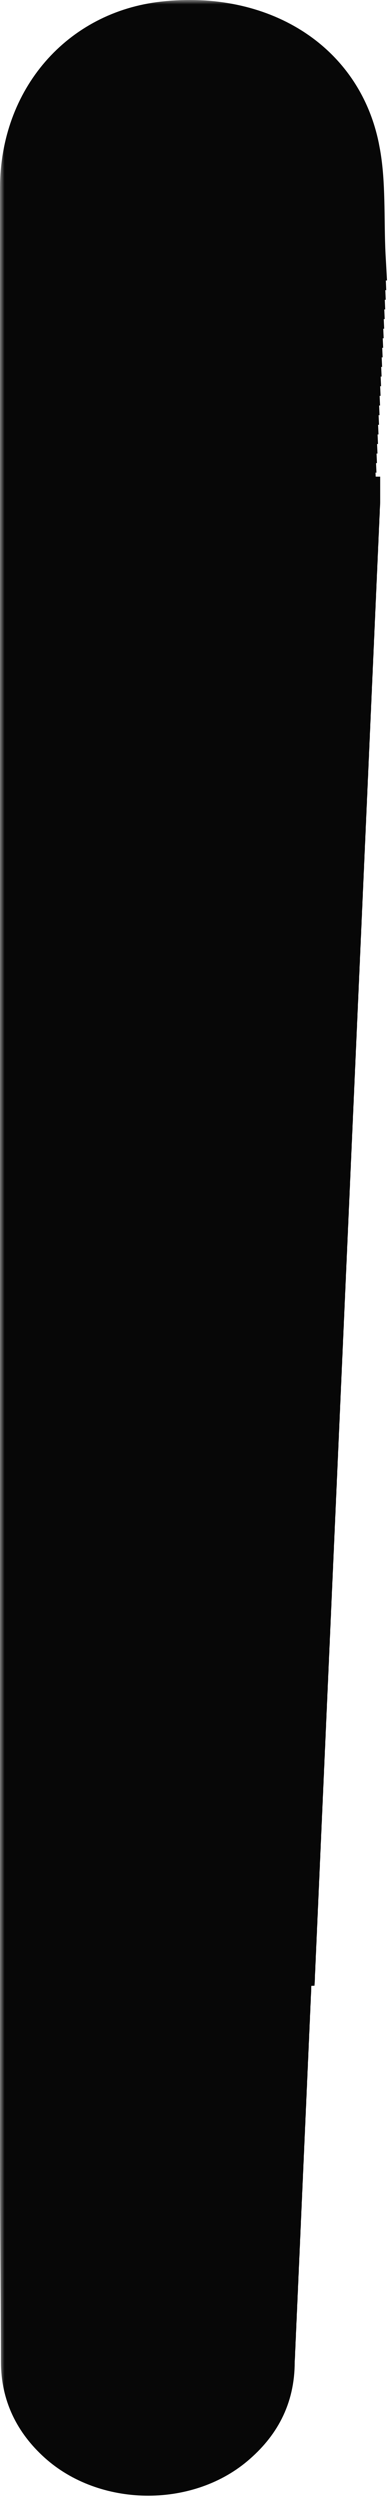 <?xml version="1.0" encoding="utf-8"?>
<svg xmlns="http://www.w3.org/2000/svg" fill="none" height="100%" overflow="visible" preserveAspectRatio="none" style="display: block;" viewBox="0 0 43 274" width="100%">
<g id="Vector">
<mask fill="black" height="274" id="path-1-outside-1_0_445" maskUnits="userSpaceOnUse" width="43" x="0" y="0">
<rect fill="white" height="274" width="43"/>
<path d="M32.503 217.474C32.526 217.184 32.548 216.905 32.548 216.603V216.452C32.56 216.161 32.594 215.882 32.594 215.58V215.429C32.605 215.138 32.639 214.859 32.639 214.557V214.406C32.65 214.115 32.684 213.837 32.684 213.534V213.383C32.696 213.093 32.73 212.814 32.73 212.512V212.361C32.741 212.07 32.775 211.791 32.775 211.489V211.338C32.786 211.047 32.82 210.768 32.82 210.466V210.315C32.831 210.024 32.865 209.746 32.865 209.443V209.292C32.877 209.002 32.911 208.723 32.911 208.421V208.27C32.922 207.979 32.956 207.7 32.956 207.398V207.247C32.967 206.956 33.001 206.677 33.001 206.375V206.224C33.013 205.933 33.047 205.655 33.047 205.352V205.201C33.058 204.911 33.092 204.632 33.092 204.33V204.179C33.103 203.888 33.137 203.609 33.137 203.307V203.156C33.148 202.865 33.182 202.586 33.182 202.284V202.133C33.194 201.842 33.228 201.564 33.228 201.261V201.11C33.239 200.82 33.273 200.541 33.273 200.239V200.087C33.284 199.797 33.318 199.518 33.318 199.216V199.065C33.33 198.774 33.364 198.495 33.364 198.193V198.042C33.375 197.751 33.409 197.472 33.409 197.17V197.019C33.42 196.729 33.454 196.45 33.454 196.148V195.996C33.465 195.706 33.499 195.427 33.499 195.125V194.974C33.511 194.683 33.545 194.404 33.545 194.102V193.951C33.556 193.66 33.59 193.381 33.59 193.079V192.928C33.601 192.638 33.635 192.359 33.635 192.057V191.905C33.647 191.615 33.681 191.336 33.681 191.034V190.883C33.692 190.592 33.726 190.313 33.726 190.011V189.86C33.737 189.569 33.771 189.29 33.771 188.988V188.837C33.782 188.547 33.816 188.268 33.816 187.966V187.814C33.828 187.524 33.862 187.245 33.862 186.943V186.792C33.873 186.501 33.907 186.222 33.907 185.92V185.769C33.918 185.478 33.952 185.199 33.952 184.897V184.746C33.964 184.456 33.998 184.177 33.998 183.875V183.723C34.009 183.433 34.043 183.154 34.043 182.852V182.701C34.054 182.41 34.088 182.131 34.088 181.829V181.678C34.099 181.387 34.133 181.108 34.133 180.806V180.655C34.145 180.365 34.179 180.086 34.179 179.784V179.632C34.19 179.342 34.224 179.063 34.224 178.761V178.61C34.235 178.319 34.269 178.04 34.269 177.738V177.587C34.281 177.296 34.315 177.017 34.315 176.715V176.564C34.326 176.274 34.36 175.995 34.36 175.692V175.541C34.371 175.251 34.405 174.972 34.405 174.67V174.519C34.416 174.228 34.45 173.949 34.45 173.647V173.496C34.462 173.205 34.496 172.926 34.496 172.624V172.473C34.507 172.183 34.541 171.904 34.541 171.601V171.45C34.552 171.16 34.586 170.881 34.586 170.579V170.428C34.598 170.137 34.632 169.858 34.632 169.556V169.405C34.643 169.114 34.677 168.835 34.677 168.533V168.382C34.688 168.092 34.722 167.813 34.722 167.51V167.359C34.733 167.069 34.767 166.79 34.767 166.488V166.337C34.779 166.046 34.813 165.767 34.813 165.465V165.314C34.824 165.023 34.858 164.744 34.858 164.442V164.291C34.869 164.001 34.903 163.722 34.903 163.419V163.268C34.915 162.978 34.949 162.699 34.949 162.397V162.246C34.96 161.955 34.994 161.676 34.994 161.374V161.223C35.005 160.932 35.039 160.653 35.039 160.351V160.2C35.05 159.91 35.084 159.631 35.084 159.328V159.177C35.096 158.887 35.13 158.608 35.13 158.306V158.155C35.141 157.864 35.175 157.585 35.175 157.283V157.132C35.186 156.841 35.22 156.562 35.22 156.26V156.109C35.232 155.819 35.266 155.54 35.266 155.237V155.086C35.277 154.796 35.311 154.517 35.311 154.215V154.064C35.322 153.773 35.356 153.494 35.356 153.192V153.041C35.368 152.75 35.401 152.471 35.401 152.169V152.018C35.413 151.728 35.447 151.449 35.447 151.146V150.995C35.458 150.705 35.492 150.426 35.492 150.124V149.973C35.503 149.682 35.537 149.403 35.537 149.101V148.95C35.549 148.659 35.583 148.38 35.583 148.078V147.927C35.594 147.636 35.628 147.358 35.628 147.055V146.904C35.639 146.614 35.673 146.335 35.673 146.033V145.882C35.685 145.591 35.719 145.312 35.719 145.01V144.859C35.73 144.568 35.764 144.289 35.764 143.987V143.836C35.775 143.545 35.809 143.267 35.809 142.964V142.813C35.82 142.523 35.854 142.244 35.854 141.942V141.791C35.866 141.5 35.9 141.221 35.9 140.919V140.768C35.911 140.477 35.945 140.198 35.945 139.896V139.745C35.956 139.454 35.99 139.176 35.99 138.873V138.722C36.002 138.432 36.036 138.153 36.036 137.851V137.7C36.047 137.409 36.081 137.13 36.081 136.828V136.677C36.092 136.386 36.126 136.107 36.126 135.805V135.654C36.138 135.363 36.171 135.085 36.171 134.782V134.631C36.183 134.341 36.217 134.062 36.217 133.76V133.608C36.228 133.318 36.262 133.039 36.262 132.737V132.586C36.273 132.295 36.307 132.016 36.307 131.714V131.563C36.319 131.272 36.353 130.993 36.353 130.691V130.54C36.364 130.25 36.398 129.971 36.398 129.669V129.517C36.409 129.227 36.443 128.948 36.443 128.646V128.495C36.455 128.204 36.489 127.925 36.489 127.623V127.472C36.5 127.181 36.534 126.902 36.534 126.6V126.449C36.545 126.159 36.579 125.88 36.579 125.578V125.426C36.59 125.136 36.624 124.857 36.624 124.555V124.404C36.636 124.113 36.67 123.834 36.67 123.532V123.381C36.681 123.09 36.715 122.811 36.715 122.509V122.358C36.726 122.068 36.76 121.789 36.76 121.487V121.335C36.772 121.045 36.806 120.766 36.806 120.464V120.313C36.817 120.022 36.851 119.743 36.851 119.441V119.29C36.862 118.999 36.896 118.72 36.896 118.418V118.267C36.907 117.977 36.941 117.698 36.941 117.396V117.244C36.953 116.954 36.987 116.675 36.987 116.373V116.222C36.998 115.931 37.032 115.652 37.032 115.35V115.199C37.043 114.908 37.077 114.629 37.077 114.327V114.176C37.089 113.886 37.123 113.607 37.123 113.305V113.153C37.134 112.863 37.168 112.584 37.168 112.282V112.131C37.179 111.84 37.213 111.561 37.213 111.259V111.108C37.224 110.817 37.258 110.538 37.258 110.236V110.085C37.27 109.795 37.304 109.516 37.304 109.213V109.062C37.315 108.772 37.349 108.493 37.349 108.191V108.04C37.36 107.749 37.394 107.47 37.394 107.168V107.017C37.406 106.726 37.44 106.447 37.44 106.145V105.994C37.451 105.704 37.485 105.425 37.485 105.122V104.971C37.496 104.681 37.53 104.402 37.53 104.1V103.949C37.541 103.658 37.575 103.379 37.575 103.077V102.926C37.587 102.635 37.621 102.356 37.621 102.054V101.903C37.632 101.613 37.666 101.334 37.666 101.031V100.88C37.677 100.59 37.711 100.311 37.711 100.009V99.858C37.723 99.567 37.757 99.288 37.757 98.986V98.835C37.768 98.544 37.802 98.265 37.802 97.963V97.812C37.813 97.522 37.847 97.243 37.847 96.94V96.789C37.858 96.499 37.892 96.22 37.892 95.918V95.767C37.904 95.476 37.938 95.197 37.938 94.895V94.744C37.949 94.453 37.983 94.174 37.983 93.872V93.721C37.994 93.43 38.028 93.152 38.028 92.849V92.698C38.04 92.408 38.074 92.129 38.074 91.827V91.676C38.085 91.385 38.119 91.106 38.119 90.804V90.653C38.13 90.362 38.164 90.083 38.164 89.781V89.63C38.175 89.34 38.209 89.061 38.209 88.758V88.607C38.221 88.317 38.255 88.038 38.255 87.736V87.585C38.266 87.294 38.3 87.015 38.3 86.713V86.562C38.311 86.271 38.345 85.992 38.345 85.69V85.539C38.357 85.249 38.391 84.97 38.391 84.667V84.516C38.402 84.226 38.436 83.947 38.436 83.645V83.494C38.447 83.203 38.481 82.924 38.481 82.622V82.471C38.492 82.18 38.526 81.901 38.526 81.599V81.448C38.538 81.157 38.572 80.879 38.572 80.576V80.425C38.583 80.135 38.617 79.856 38.617 79.554V79.403C38.628 79.112 38.662 78.833 38.662 78.531V78.38C38.674 78.089 38.708 77.81 38.708 77.508V77.357C38.719 77.067 38.753 76.787 38.753 76.485V76.334C38.764 76.044 38.798 75.765 38.798 75.463V75.311C38.809 75.021 38.843 74.742 38.843 74.44V74.289C38.855 73.998 38.889 73.719 38.889 73.417V73.266C38.9 72.975 38.934 72.697 38.934 72.394V72.243C38.945 71.953 38.979 71.674 38.979 71.372V71.221C38.991 70.93 39.025 70.651 39.025 70.349V70.198C39.036 69.907 39.07 69.628 39.07 69.326V69.175C39.081 68.885 39.115 68.606 39.115 68.303V68.152C39.127 67.862 39.16 67.583 39.16 67.281V67.129C39.172 66.839 39.206 66.56 39.206 66.258V66.107C39.217 65.816 39.251 65.537 39.251 65.235V65.084C39.262 64.793 39.296 64.514 39.296 64.212V64.061C39.308 63.771 39.342 63.492 39.342 63.19V63.038C39.353 62.748 39.387 62.469 39.387 62.167V62.016C39.398 61.725 39.432 61.446 39.432 61.144V60.993C39.444 60.702 39.477 60.423 39.477 60.121V59.97C39.489 59.68 39.523 59.401 39.523 59.099V58.947C39.534 58.657 39.568 58.378 39.568 58.076V57.925C39.579 57.634 39.613 57.355 39.613 57.053V56.902C39.625 56.611 39.659 56.333 39.659 56.03V55.879C39.67 55.589 39.704 55.31 39.704 55.008V54.24H38.957C38.957 54.24 38.911 54.24 38.889 54.24C38.889 54.171 38.889 54.101 38.889 54.031H38.979L38.945 53.253C38.945 53.16 38.945 53.067 38.945 52.974H39.036L39.002 52.195C39.002 52.102 39.002 52.009 39.002 51.916H39.093L39.059 51.137C39.059 51.044 39.059 50.951 39.059 50.858H39.149L39.115 50.08C39.115 49.987 39.115 49.894 39.115 49.801H39.206L39.172 49.022C39.172 48.929 39.172 48.836 39.172 48.755H39.262L39.228 47.976C39.228 47.883 39.228 47.802 39.228 47.709H39.319L39.285 46.93C39.285 46.837 39.285 46.756 39.285 46.663H39.376L39.342 45.884C39.342 45.791 39.342 45.71 39.342 45.617H39.432L39.398 44.827C39.398 44.733 39.398 44.652 39.398 44.559H39.489L39.455 43.769C39.455 43.676 39.455 43.594 39.455 43.502H39.545L39.511 42.711C39.511 42.618 39.511 42.537 39.511 42.444H39.602L39.568 41.654C39.568 41.561 39.568 41.479 39.568 41.386H39.659L39.625 40.596C39.625 40.503 39.625 40.422 39.625 40.329H39.715L39.681 39.538C39.681 39.445 39.681 39.364 39.681 39.271H39.772L39.738 38.481C39.738 38.388 39.738 38.306 39.738 38.214H39.828L39.794 37.423C39.794 37.33 39.794 37.249 39.794 37.167H39.885L39.851 36.377C39.851 36.284 39.851 36.203 39.851 36.121H39.942L39.908 35.331C39.908 35.238 39.908 35.157 39.908 35.075H39.998L39.964 34.285C39.964 34.192 39.964 34.111 39.964 34.029H40.055L40.021 33.227C40.021 33.135 40.021 33.053 40.021 32.972H40.112L40.078 32.17C40.078 32.089 40.078 31.996 40.078 31.914H40.168L40.134 31.112C40.134 31.031 40.134 30.938 40.134 30.857H40.225L40.191 30.055C40.191 29.973 40.191 29.892 40.191 29.799H40.281L40.247 28.997C40.247 28.916 40.247 28.834 40.247 28.741H40.338L40.293 27.939C40.191 25.882 40.214 23.918 40.157 21.919C40.112 20.187 40.021 18.479 39.727 16.794L39.591 16.073C37.609 6.392 28.631 0.976 17.92 2.161C8.613 3.184 2.024 10.75 2.001 20.583C2.001 20.931 2.001 21.268 2.001 21.617V21.64C2.001 21.989 2.001 22.337 2.001 22.675C2.001 22.675 2.001 22.686 2.001 22.698C2.001 23.047 2.001 23.384 2.001 23.732V23.755C2.001 24.104 2.001 24.441 2.001 24.79V24.813C2.001 25.162 2.001 25.51 2.001 25.847C2.001 25.847 2.001 25.859 2.001 25.871C2.001 26.219 2.001 26.556 2.001 26.905V26.928C2.001 27.277 2.001 27.626 2.001 27.963C2.001 27.963 2.001 27.974 2.001 27.986C2.001 28.335 2.001 28.672 2.001 29.02V29.044C2.001 29.392 2.001 29.741 2.001 30.078C2.001 30.078 2.001 30.09 2.001 30.101C2.001 30.45 2.001 30.787 2.001 31.136V31.159C2.001 31.508 2.001 31.856 2.001 32.193C2.001 32.193 2.001 32.205 2.001 32.216C2.001 32.565 2.001 32.902 2.001 33.251V33.274C2.001 33.623 2.001 33.96 2.001 34.308V34.332C2.001 34.68 2.001 35.029 2.001 35.366C2.001 35.366 2.001 35.378 2.001 35.389C2.001 35.738 2.001 36.075 2.001 36.424V36.447C2.001 36.796 2.001 37.144 2.001 37.481C2.001 37.481 2.001 37.493 2.001 37.505C2.001 37.853 2.001 38.19 2.001 38.539V38.562C2.001 38.911 2.001 39.26 2.001 39.596C2.001 39.596 2.001 39.608 2.001 39.62C2.001 39.968 2.001 40.306 2.001 40.654V40.677C2.001 41.026 2.001 41.375 2.001 41.712C2.001 41.712 2.001 41.723 2.001 41.735C2.001 42.084 2.001 42.421 2.001 42.769V42.793C2.001 43.141 2.001 43.49 2.001 43.827C2.001 43.827 2.001 43.839 2.001 43.85C2.001 44.199 2.001 44.536 2.001 44.885V44.908C2.001 45.257 2.001 45.594 2.001 45.942V45.965C2.001 46.314 2.001 46.663 2.001 47C2.001 47 2.001 47.011 2.001 47.023C2.001 47.372 2.001 47.709 2.001 48.057V48.081C2.001 48.429 2.001 48.778 2.001 49.115C2.001 49.115 2.001 49.127 2.001 49.138C2.001 49.487 2.001 49.824 2.001 50.173V50.196C2.001 50.545 2.001 50.893 2.001 51.23C2.001 51.23 2.001 51.242 2.001 51.254C2.001 51.602 2.001 51.939 2.001 52.288V52.311C2.001 52.66 2.001 53.008 2.001 53.346C2.001 53.346 2.001 53.357 2.001 53.369C2.001 53.718 2.001 54.054 2.001 54.403V54.426C2.001 54.775 2.001 55.124 2.001 55.461C2.001 55.461 2.001 55.472 2.001 55.484C2.001 55.833 2.001 56.17 2.001 56.518V56.542C2.001 56.89 2.001 57.227 2.001 57.576V57.599C2.001 57.948 2.001 58.297 2.001 58.634C2.001 58.634 2.001 58.645 2.001 58.657C2.001 59.006 2.001 59.343 2.001 59.691V59.715C2.001 60.063 2.001 60.412 2.001 60.749C2.001 60.749 2.001 60.761 2.001 60.772C2.001 61.121 2.001 61.458 2.001 61.806V61.83C2.001 62.178 2.001 62.527 2.001 62.864C2.001 62.864 2.001 62.876 2.001 62.887C2.001 63.236 2.001 63.573 2.001 63.922V63.945C2.001 64.294 2.001 64.642 2.001 64.979C2.001 64.979 2.001 64.991 2.001 65.003C2.001 65.351 2.001 65.688 2.001 66.037V66.06C2.001 66.409 2.001 66.758 2.001 67.095C2.001 67.095 2.001 67.106 2.001 67.118C2.001 67.466 2.001 67.804 2.001 68.152V68.175C2.001 68.524 2.001 68.861 2.001 69.21V69.233C2.001 69.582 2.001 69.93 2.001 70.267C2.001 70.267 2.001 70.279 2.001 70.291C2.001 70.639 2.001 70.976 2.001 71.325V71.348C2.001 71.697 2.001 72.046 2.001 72.383C2.001 72.383 2.001 72.394 2.001 72.406C2.001 72.755 2.001 73.092 2.001 73.44V73.464C2.001 73.812 2.001 74.161 2.001 74.498C2.001 74.498 2.001 74.51 2.001 74.521C2.001 74.87 2.001 75.207 2.001 75.556V75.579C2.001 75.927 2.001 76.276 2.001 76.613C2.001 76.613 2.001 76.625 2.001 76.636C2.001 76.985 2.001 77.322 2.001 77.671V77.694C2.001 78.043 2.001 78.38 2.001 78.728V78.752C2.001 79.1 2.001 79.449 2.001 79.786C2.001 79.786 2.001 79.798 2.001 79.809C2.001 80.158 2.001 80.495 2.001 80.844V80.867C2.001 81.216 2.001 81.564 2.001 81.901C2.001 81.901 2.001 81.913 2.001 81.925C2.001 82.273 2.001 82.61 2.001 82.959V82.982C2.001 83.331 2.001 83.68 2.001 84.017C2.001 84.017 2.001 84.028 2.001 84.04C2.001 84.388 2.001 84.725 2.001 85.074V85.097C2.001 85.446 2.001 85.795 2.001 86.132C2.001 86.132 2.001 86.143 2.001 86.155C2.001 86.504 2.001 86.841 2.001 87.189V87.213C2.001 87.561 2.001 87.91 2.001 88.247C2.001 88.247 2.001 88.259 2.001 88.27C2.001 88.619 2.001 88.956 2.001 89.305V89.328C2.001 89.677 2.001 90.014 2.001 90.362V90.385C2.001 90.734 2.001 91.083 2.001 91.42C2.001 91.42 2.001 91.431 2.001 91.443C2.001 91.792 2.001 92.129 2.001 92.478V92.501C2.001 92.849 2.001 93.198 2.001 93.535C2.001 93.535 2.001 93.547 2.001 93.558C2.001 93.907 2.001 94.244 2.001 94.593V94.616C2.001 94.965 2.001 95.313 2.001 95.65C2.001 95.65 2.001 95.662 2.001 95.674C2.001 96.022 2.001 96.359 2.001 96.708V96.731C2.001 97.08 2.001 97.429 2.001 97.766C2.001 97.766 2.001 97.777 2.001 97.789C2.001 98.138 2.001 98.475 2.001 98.823V98.847C2.001 99.195 2.001 99.544 2.001 99.881C2.001 99.881 2.001 99.892 2.001 99.904C2.001 100.253 2.001 100.59 2.001 100.938V100.962C2.001 101.31 2.001 101.647 2.001 101.996V102.019C2.001 102.368 2.001 102.717 2.001 103.054C2.001 103.054 2.001 103.065 2.001 103.077C2.001 103.426 2.001 103.763 2.001 104.111V104.135C2.001 104.483 2.001 104.832 2.001 105.169C2.001 105.169 2.001 105.181 2.001 105.192C2.001 105.541 2.001 105.878 2.001 106.227V106.25C2.001 106.598 2.001 106.947 2.001 107.284C2.001 107.284 2.001 107.296 2.001 107.307C2.001 107.656 2.001 107.993 2.001 108.342V108.365C2.001 108.714 2.001 109.062 2.001 109.399C2.001 109.399 2.001 109.411 2.001 109.423C2.001 109.771 2.001 110.108 2.001 110.457V110.48C2.001 110.829 2.001 111.166 2.001 111.515V111.538C2.001 111.887 2.001 112.235 2.001 112.572C2.001 112.572 2.001 112.584 2.001 112.596C2.001 112.944 2.001 113.281 2.001 113.63V113.653C2.001 114.002 2.001 114.351 2.001 114.688C2.001 114.688 2.001 114.699 2.001 114.711C2.001 115.059 2.001 115.396 2.001 115.745V115.768C2.001 116.117 2.001 116.466 2.001 116.803C2.001 116.803 2.001 116.814 2.001 116.826C2.001 117.175 2.001 117.512 2.001 117.86V117.884C2.001 118.232 2.001 118.581 2.001 118.918C2.001 118.918 2.001 118.93 2.001 118.941C2.001 119.29 2.001 119.627 2.001 119.976V119.999C2.001 120.348 2.001 120.696 2.001 121.033C2.001 121.033 2.001 121.045 2.001 121.057C2.001 121.405 2.001 121.742 2.001 122.091V122.114C2.001 122.463 2.001 122.8 2.001 123.149V123.172C2.001 123.52 2.001 123.869 2.001 124.206C2.001 124.206 2.001 124.218 2.001 124.229C2.001 124.578 2.001 124.915 2.001 125.264V125.287C2.001 125.636 2.001 125.984 2.001 126.321C2.001 126.321 2.001 126.333 2.001 126.345C2.001 126.693 2.001 127.03 2.001 127.379V127.402C2.001 127.751 2.001 128.1 2.001 128.437C2.001 128.437 2.001 128.448 2.001 128.46C2.001 128.809 2.001 129.146 2.001 129.494V129.517C2.001 129.866 2.001 130.215 2.001 130.552C2.001 130.552 2.001 130.563 2.001 130.575C2.001 130.924 2.001 131.261 2.001 131.609V131.633C2.001 131.981 2.001 132.33 2.001 132.667C2.001 132.667 2.001 132.679 2.001 132.69C2.001 133.039 2.001 133.376 2.001 133.725V133.748C2.001 134.097 2.001 134.434 2.001 134.782V134.806C2.001 135.154 2.001 135.503 2.001 135.84C2.001 135.84 2.001 135.852 2.001 135.863C2.001 136.212 2.001 136.549 2.001 136.898V136.921C2.001 137.269 2.001 137.618 2.001 137.955C2.001 137.955 2.001 137.967 2.001 137.978C2.001 138.327 2.001 138.664 2.001 139.013V139.036C2.001 139.385 2.001 139.733 2.001 140.07C2.001 140.07 2.001 140.082 2.001 140.094C2.001 140.442 2.001 140.779 2.001 141.128V141.151C2.001 141.5 2.001 141.849 2.001 142.186C2.001 142.186 2.001 142.197 2.001 142.209C2.001 142.558 2.001 142.895 2.001 143.243V143.267C2.001 143.615 2.001 143.952 2.001 144.301V144.324C2.001 144.673 2.001 145.021 2.001 145.359C2.001 145.359 2.001 145.37 2.001 145.382C2.001 145.73 2.001 146.067 2.001 146.416V146.439C2.001 146.788 2.001 147.137 2.001 147.474C2.001 147.474 2.001 147.485 2.001 147.497C2.001 147.846 2.001 148.183 2.001 148.531V148.555C2.001 148.903 2.001 149.252 2.001 149.589C2.001 149.589 2.001 149.601 2.001 149.612C2.001 149.961 2.001 150.298 2.001 150.647V150.67C2.001 151.019 2.001 151.367 2.001 151.704C2.001 151.704 2.001 151.716 2.001 151.728C2.001 152.076 2.001 152.413 2.001 152.762V152.785C2.001 153.134 2.001 153.482 2.001 153.82C2.001 153.82 2.001 153.831 2.001 153.843C2.001 154.191 2.001 154.528 2.001 154.877V154.9C2.001 155.249 2.001 155.586 2.001 155.935V155.958C2.001 156.307 2.001 156.655 2.001 156.992C2.001 156.992 2.001 157.004 2.001 157.016C2.001 157.364 2.001 157.701 2.001 158.05V158.073C2.001 158.422 2.001 158.771 2.001 159.108C2.001 159.108 2.001 159.119 2.001 159.131C2.001 159.48 2.001 159.817 2.001 160.165V160.188C2.001 160.537 2.001 160.886 2.001 161.223C2.001 161.223 2.001 161.234 2.001 161.246C2.001 161.595 2.001 161.932 2.001 162.28V162.304C2.001 162.652 2.001 163.001 2.001 163.338C2.001 163.338 2.001 163.35 2.001 163.361C2.001 163.71 2.001 164.047 2.001 164.396V164.419C2.001 164.768 2.001 165.116 2.001 165.453C2.001 165.453 2.001 165.465 2.001 165.477C2.001 165.825 2.001 166.162 2.001 166.511V166.534C2.001 166.883 2.001 167.22 2.001 167.569V167.592C2.001 167.94 2.001 168.289 2.001 168.626C2.001 168.626 2.001 168.638 2.001 168.649C2.001 168.998 2.001 169.335 2.001 169.684V169.707C2.001 170.056 2.001 170.404 2.001 170.741C2.001 170.741 2.001 170.753 2.001 170.765C2.001 171.113 2.001 171.45 2.001 171.799V171.822C2.001 172.171 2.001 172.52 2.001 172.857C2.001 172.857 2.001 172.868 2.001 172.88C2.001 173.229 2.001 173.566 2.001 173.914V173.938C2.001 174.286 2.001 174.635 2.001 174.972C2.001 174.972 2.001 174.984 2.001 174.995C2.001 175.344 2.001 175.681 2.001 176.03V176.053C2.001 176.401 2.001 176.75 2.001 177.087C2.001 177.087 2.001 177.099 2.001 177.11C2.001 177.459 2.001 177.796 2.001 178.145V178.168C2.001 178.517 2.001 178.854 2.001 179.202V179.226C2.001 179.574 2.001 179.923 2.001 180.26C2.001 180.26 2.001 180.272 2.001 180.283C2.001 180.632 2.001 180.969 2.001 181.318V181.341C2.001 181.69 2.001 182.038 2.001 182.375C2.001 182.375 2.001 182.387 2.001 182.398C2.001 182.747 2.001 183.084 2.001 183.433V183.456C2.001 183.805 2.001 184.153 2.001 184.49C2.001 184.49 2.001 184.502 2.001 184.514C2.001 184.862 2.001 185.199 2.001 185.548V185.571C2.001 185.92 2.001 186.269 2.001 186.606C2.001 186.606 2.001 186.617 2.001 186.629C2.001 186.978 2.001 187.315 2.001 187.663V187.687C2.001 188.035 2.001 188.372 2.001 188.721V188.744C2.001 189.093 2.001 189.442 2.001 189.779C2.001 189.779 2.001 189.79 2.001 189.802C2.001 190.15 2.001 190.488 2.001 190.836V190.859C2.001 191.208 2.001 191.557 2.001 191.894C2.001 191.894 2.001 191.905 2.001 191.917C2.001 192.266 2.001 192.603 2.001 192.951V192.975C2.001 193.323 2.001 193.672 2.001 194.009C2.001 194.009 2.001 194.021 2.001 194.032C2.001 194.381 2.001 194.718 2.001 195.067V195.09C2.001 195.439 2.001 195.787 2.001 196.124C2.001 196.124 2.001 196.136 2.001 196.148C2.001 196.496 2.001 196.833 2.001 197.182V197.205C2.001 197.554 2.001 197.903 2.001 198.24C2.001 198.24 2.001 198.251 2.001 198.263C2.001 198.611 2.001 198.949 2.001 199.297V199.32C2.001 199.669 2.001 200.006 2.001 200.355V200.378C2.001 200.727 2.001 201.075 2.001 201.412C2.001 201.412 2.001 201.424 2.001 201.436C2.001 201.784 2.001 202.121 2.001 202.47V202.493C2.001 202.842 2.001 203.191 2.001 203.528C2.001 203.528 2.001 203.539 2.001 203.551C2.001 203.9 2.001 204.237 2.001 204.585V204.609C2.001 204.957 2.001 205.306 2.001 205.643C2.001 205.643 2.001 205.655 2.001 205.666C2.001 206.015 2.001 206.352 2.001 206.701V206.724C2.001 207.072 2.001 207.421 2.001 207.758C2.001 207.758 2.001 207.77 2.001 207.781C2.001 208.13 2.001 208.467 2.001 208.816V208.839C2.001 209.188 2.001 209.536 2.001 209.873C2.001 209.873 2.001 209.885 2.001 209.897C2.001 210.245 2.001 210.582 2.001 210.931V210.954C2.001 211.303 2.001 211.64 2.001 211.989V212.012C2.001 212.361 2.001 212.709 2.001 213.046C2.001 213.046 2.001 213.058 2.001 213.069C2.001 213.418 2.001 213.755 2.001 214.104V214.127C2.001 214.476 2.001 214.824 2.001 215.161C2.001 215.161 2.001 215.173 2.001 215.185C2.001 215.533 2.001 215.87 2.001 216.219V216.242C2.001 216.591 2.001 216.94 2.001 217.277C2.001 217.277 2.001 217.288 2.001 217.3C2.001 217.649 2.001 217.986 2.001 218.334V218.358C2.001 218.706 2.001 219.055 2.001 219.392C2.001 219.392 2.001 219.404 2.001 219.415C2.001 219.764 2.001 220.101 2.001 220.45V220.473C2.001 220.822 2.001 221.159 2.001 221.507V221.53C2.001 221.879 2.001 222.228 2.001 222.565C2.001 222.565 2.001 222.576 2.001 222.588C2.001 222.937 2.001 223.274 2.001 223.622V223.646C2.001 223.994 2.001 224.343 2.001 224.68C2.001 224.68 2.001 224.692 2.001 224.703C2.001 225.052 2.001 225.389 2.001 225.738V225.761C2.001 226.11 2.001 226.458 2.001 226.795C2.001 226.795 2.001 226.807 2.001 226.819C2.001 227.167 2.001 227.504 2.001 227.853V227.876C2.001 228.225 2.001 228.574 2.001 228.911C2.001 228.911 2.001 228.922 2.001 228.934C2.001 229.282 2.001 229.62 2.001 229.968V229.991C2.001 230.34 2.001 230.689 2.001 231.026C2.001 231.026 2.001 231.037 2.001 231.049C2.001 231.398 2.001 231.735 2.001 232.083V232.107C2.001 232.455 2.001 232.792 2.001 233.141V233.164C1.99 241.718 2.08 250.295 2.103 258.849C2.103 262.534 3.609 265.497 6.213 267.857C11.455 272.61 20.434 272.761 25.846 268.205C28.631 265.858 30.329 262.894 30.329 258.861V258.71C30.352 258.419 30.375 258.14 30.375 257.838V257.687C30.397 257.397 30.42 257.118 30.42 256.815V256.664C30.442 256.374 30.465 256.095 30.465 255.793V255.642C30.488 255.351 30.51 255.072 30.51 254.77V254.619C30.533 254.328 30.556 254.049 30.556 253.747V253.596C30.578 253.306 30.601 253.027 30.601 252.724V252.573C30.624 252.283 30.646 252.004 30.646 251.702V251.551C30.669 251.26 30.692 250.981 30.692 250.679V250.528C30.714 250.237 30.737 249.958 30.737 249.656V249.505C30.759 249.215 30.782 248.936 30.782 248.633V248.482C30.805 248.192 30.827 247.913 30.827 247.611V247.46C30.85 247.169 30.873 246.89 30.873 246.588V246.437C30.895 246.146 30.918 245.867 30.918 245.565V245.414C30.941 245.124 30.963 244.845 30.963 244.542V244.391C30.986 244.101 31.009 243.822 31.009 243.52V243.369C31.031 243.078 31.054 242.799 31.054 242.497V242.346C31.076 242.055 31.099 241.776 31.099 241.474V241.323C31.122 241.032 31.144 240.754 31.144 240.451V240.3C31.167 240.01 31.19 239.731 31.19 239.429V239.278C31.212 238.987 31.235 238.708 31.235 238.406V238.255C31.258 237.964 31.28 237.685 31.28 237.383V237.232C31.303 236.941 31.326 236.663 31.326 236.36V236.209C31.348 235.919 31.371 235.64 31.371 235.338V235.187C31.393 234.896 31.416 234.617 31.416 234.315V234.164C31.439 233.873 31.461 233.594 31.461 233.292V233.141C31.484 232.85 31.507 232.572 31.507 232.269V232.118C31.529 231.828 31.552 231.549 31.552 231.247V231.096C31.575 230.805 31.597 230.526 31.597 230.224V230.073C31.62 229.782 31.642 229.503 31.642 229.201V229.05C31.665 228.759 31.688 228.481 31.688 228.178V228.027C31.71 227.737 31.733 227.458 31.733 227.156V227.005C31.756 226.714 31.778 226.435 31.778 226.133V225.982C31.801 225.691 31.824 225.412 31.824 225.11V224.959C31.846 224.668 31.869 224.39 31.869 224.087V223.936C31.892 223.646 31.914 223.367 31.914 223.065V222.913C31.937 222.623 31.96 222.344 31.96 222.042V221.891C31.982 221.6 32.005 221.321 32.005 221.019V220.868C32.028 220.577 32.05 220.299 32.05 219.996V219.845C32.073 219.555 32.095 219.276 32.095 218.974V218.822C32.118 218.532 32.141 218.253 32.141 217.951V217.8C32.152 217.509 32.186 217.23 32.186 216.928V216.777C32.197 216.486 32.231 216.207 32.231 215.905V215.754L32.503 217.474Z"/>
</mask>
<path d="M32.503 217.474C32.526 217.184 32.548 216.905 32.548 216.603V216.452C32.56 216.161 32.594 215.882 32.594 215.58V215.429C32.605 215.138 32.639 214.859 32.639 214.557V214.406C32.65 214.115 32.684 213.837 32.684 213.534V213.383C32.696 213.093 32.73 212.814 32.73 212.512V212.361C32.741 212.07 32.775 211.791 32.775 211.489V211.338C32.786 211.047 32.82 210.768 32.82 210.466V210.315C32.831 210.024 32.865 209.746 32.865 209.443V209.292C32.877 209.002 32.911 208.723 32.911 208.421V208.27C32.922 207.979 32.956 207.7 32.956 207.398V207.247C32.967 206.956 33.001 206.677 33.001 206.375V206.224C33.013 205.933 33.047 205.655 33.047 205.352V205.201C33.058 204.911 33.092 204.632 33.092 204.33V204.179C33.103 203.888 33.137 203.609 33.137 203.307V203.156C33.148 202.865 33.182 202.586 33.182 202.284V202.133C33.194 201.842 33.228 201.564 33.228 201.261V201.11C33.239 200.82 33.273 200.541 33.273 200.239V200.087C33.284 199.797 33.318 199.518 33.318 199.216V199.065C33.33 198.774 33.364 198.495 33.364 198.193V198.042C33.375 197.751 33.409 197.472 33.409 197.17V197.019C33.42 196.729 33.454 196.45 33.454 196.148V195.996C33.465 195.706 33.499 195.427 33.499 195.125V194.974C33.511 194.683 33.545 194.404 33.545 194.102V193.951C33.556 193.66 33.59 193.381 33.59 193.079V192.928C33.601 192.638 33.635 192.359 33.635 192.057V191.905C33.647 191.615 33.681 191.336 33.681 191.034V190.883C33.692 190.592 33.726 190.313 33.726 190.011V189.86C33.737 189.569 33.771 189.29 33.771 188.988V188.837C33.782 188.547 33.816 188.268 33.816 187.966V187.814C33.828 187.524 33.862 187.245 33.862 186.943V186.792C33.873 186.501 33.907 186.222 33.907 185.92V185.769C33.918 185.478 33.952 185.199 33.952 184.897V184.746C33.964 184.456 33.998 184.177 33.998 183.875V183.723C34.009 183.433 34.043 183.154 34.043 182.852V182.701C34.054 182.41 34.088 182.131 34.088 181.829V181.678C34.099 181.387 34.133 181.108 34.133 180.806V180.655C34.145 180.365 34.179 180.086 34.179 179.784V179.632C34.19 179.342 34.224 179.063 34.224 178.761V178.61C34.235 178.319 34.269 178.04 34.269 177.738V177.587C34.281 177.296 34.315 177.017 34.315 176.715V176.564C34.326 176.274 34.36 175.995 34.36 175.692V175.541C34.371 175.251 34.405 174.972 34.405 174.67V174.519C34.416 174.228 34.45 173.949 34.45 173.647V173.496C34.462 173.205 34.496 172.926 34.496 172.624V172.473C34.507 172.183 34.541 171.904 34.541 171.601V171.45C34.552 171.16 34.586 170.881 34.586 170.579V170.428C34.598 170.137 34.632 169.858 34.632 169.556V169.405C34.643 169.114 34.677 168.835 34.677 168.533V168.382C34.688 168.092 34.722 167.813 34.722 167.51V167.359C34.733 167.069 34.767 166.79 34.767 166.488V166.337C34.779 166.046 34.813 165.767 34.813 165.465V165.314C34.824 165.023 34.858 164.744 34.858 164.442V164.291C34.869 164.001 34.903 163.722 34.903 163.419V163.268C34.915 162.978 34.949 162.699 34.949 162.397V162.246C34.96 161.955 34.994 161.676 34.994 161.374V161.223C35.005 160.932 35.039 160.653 35.039 160.351V160.2C35.05 159.91 35.084 159.631 35.084 159.328V159.177C35.096 158.887 35.13 158.608 35.13 158.306V158.155C35.141 157.864 35.175 157.585 35.175 157.283V157.132C35.186 156.841 35.22 156.562 35.22 156.26V156.109C35.232 155.819 35.266 155.54 35.266 155.237V155.086C35.277 154.796 35.311 154.517 35.311 154.215V154.064C35.322 153.773 35.356 153.494 35.356 153.192V153.041C35.368 152.75 35.401 152.471 35.401 152.169V152.018C35.413 151.728 35.447 151.449 35.447 151.146V150.995C35.458 150.705 35.492 150.426 35.492 150.124V149.973C35.503 149.682 35.537 149.403 35.537 149.101V148.95C35.549 148.659 35.583 148.38 35.583 148.078V147.927C35.594 147.636 35.628 147.358 35.628 147.055V146.904C35.639 146.614 35.673 146.335 35.673 146.033V145.882C35.685 145.591 35.719 145.312 35.719 145.01V144.859C35.73 144.568 35.764 144.289 35.764 143.987V143.836C35.775 143.545 35.809 143.267 35.809 142.964V142.813C35.82 142.523 35.854 142.244 35.854 141.942V141.791C35.866 141.5 35.9 141.221 35.9 140.919V140.768C35.911 140.477 35.945 140.198 35.945 139.896V139.745C35.956 139.454 35.99 139.176 35.99 138.873V138.722C36.002 138.432 36.036 138.153 36.036 137.851V137.7C36.047 137.409 36.081 137.13 36.081 136.828V136.677C36.092 136.386 36.126 136.107 36.126 135.805V135.654C36.138 135.363 36.171 135.085 36.171 134.782V134.631C36.183 134.341 36.217 134.062 36.217 133.76V133.608C36.228 133.318 36.262 133.039 36.262 132.737V132.586C36.273 132.295 36.307 132.016 36.307 131.714V131.563C36.319 131.272 36.353 130.993 36.353 130.691V130.54C36.364 130.25 36.398 129.971 36.398 129.669V129.517C36.409 129.227 36.443 128.948 36.443 128.646V128.495C36.455 128.204 36.489 127.925 36.489 127.623V127.472C36.5 127.181 36.534 126.902 36.534 126.6V126.449C36.545 126.159 36.579 125.88 36.579 125.578V125.426C36.59 125.136 36.624 124.857 36.624 124.555V124.404C36.636 124.113 36.67 123.834 36.67 123.532V123.381C36.681 123.09 36.715 122.811 36.715 122.509V122.358C36.726 122.068 36.76 121.789 36.76 121.487V121.335C36.772 121.045 36.806 120.766 36.806 120.464V120.313C36.817 120.022 36.851 119.743 36.851 119.441V119.29C36.862 118.999 36.896 118.72 36.896 118.418V118.267C36.907 117.977 36.941 117.698 36.941 117.396V117.244C36.953 116.954 36.987 116.675 36.987 116.373V116.222C36.998 115.931 37.032 115.652 37.032 115.35V115.199C37.043 114.908 37.077 114.629 37.077 114.327V114.176C37.089 113.886 37.123 113.607 37.123 113.305V113.153C37.134 112.863 37.168 112.584 37.168 112.282V112.131C37.179 111.84 37.213 111.561 37.213 111.259V111.108C37.224 110.817 37.258 110.538 37.258 110.236V110.085C37.27 109.795 37.304 109.516 37.304 109.213V109.062C37.315 108.772 37.349 108.493 37.349 108.191V108.04C37.36 107.749 37.394 107.47 37.394 107.168V107.017C37.406 106.726 37.44 106.447 37.44 106.145V105.994C37.451 105.704 37.485 105.425 37.485 105.122V104.971C37.496 104.681 37.53 104.402 37.53 104.1V103.949C37.541 103.658 37.575 103.379 37.575 103.077V102.926C37.587 102.635 37.621 102.356 37.621 102.054V101.903C37.632 101.613 37.666 101.334 37.666 101.031V100.88C37.677 100.59 37.711 100.311 37.711 100.009V99.858C37.723 99.567 37.757 99.288 37.757 98.986V98.835C37.768 98.544 37.802 98.265 37.802 97.963V97.812C37.813 97.522 37.847 97.243 37.847 96.94V96.789C37.858 96.499 37.892 96.22 37.892 95.918V95.767C37.904 95.476 37.938 95.197 37.938 94.895V94.744C37.949 94.453 37.983 94.174 37.983 93.872V93.721C37.994 93.43 38.028 93.152 38.028 92.849V92.698C38.04 92.408 38.074 92.129 38.074 91.827V91.676C38.085 91.385 38.119 91.106 38.119 90.804V90.653C38.13 90.362 38.164 90.083 38.164 89.781V89.63C38.175 89.34 38.209 89.061 38.209 88.758V88.607C38.221 88.317 38.255 88.038 38.255 87.736V87.585C38.266 87.294 38.3 87.015 38.3 86.713V86.562C38.311 86.271 38.345 85.992 38.345 85.69V85.539C38.357 85.249 38.391 84.97 38.391 84.667V84.516C38.402 84.226 38.436 83.947 38.436 83.645V83.494C38.447 83.203 38.481 82.924 38.481 82.622V82.471C38.492 82.18 38.526 81.901 38.526 81.599V81.448C38.538 81.157 38.572 80.879 38.572 80.576V80.425C38.583 80.135 38.617 79.856 38.617 79.554V79.403C38.628 79.112 38.662 78.833 38.662 78.531V78.38C38.674 78.089 38.708 77.81 38.708 77.508V77.357C38.719 77.067 38.753 76.787 38.753 76.485V76.334C38.764 76.044 38.798 75.765 38.798 75.463V75.311C38.809 75.021 38.843 74.742 38.843 74.44V74.289C38.855 73.998 38.889 73.719 38.889 73.417V73.266C38.9 72.975 38.934 72.697 38.934 72.394V72.243C38.945 71.953 38.979 71.674 38.979 71.372V71.221C38.991 70.93 39.025 70.651 39.025 70.349V70.198C39.036 69.907 39.07 69.628 39.07 69.326V69.175C39.081 68.885 39.115 68.606 39.115 68.303V68.152C39.127 67.862 39.16 67.583 39.16 67.281V67.129C39.172 66.839 39.206 66.56 39.206 66.258V66.107C39.217 65.816 39.251 65.537 39.251 65.235V65.084C39.262 64.793 39.296 64.514 39.296 64.212V64.061C39.308 63.771 39.342 63.492 39.342 63.19V63.038C39.353 62.748 39.387 62.469 39.387 62.167V62.016C39.398 61.725 39.432 61.446 39.432 61.144V60.993C39.444 60.702 39.477 60.423 39.477 60.121V59.97C39.489 59.68 39.523 59.401 39.523 59.099V58.947C39.534 58.657 39.568 58.378 39.568 58.076V57.925C39.579 57.634 39.613 57.355 39.613 57.053V56.902C39.625 56.611 39.659 56.333 39.659 56.03V55.879C39.67 55.589 39.704 55.31 39.704 55.008V54.24H38.957C38.957 54.24 38.911 54.24 38.889 54.24C38.889 54.171 38.889 54.101 38.889 54.031H38.979L38.945 53.253C38.945 53.16 38.945 53.067 38.945 52.974H39.036L39.002 52.195C39.002 52.102 39.002 52.009 39.002 51.916H39.093L39.059 51.137C39.059 51.044 39.059 50.951 39.059 50.858H39.149L39.115 50.08C39.115 49.987 39.115 49.894 39.115 49.801H39.206L39.172 49.022C39.172 48.929 39.172 48.836 39.172 48.755H39.262L39.228 47.976C39.228 47.883 39.228 47.802 39.228 47.709H39.319L39.285 46.93C39.285 46.837 39.285 46.756 39.285 46.663H39.376L39.342 45.884C39.342 45.791 39.342 45.71 39.342 45.617H39.432L39.398 44.827C39.398 44.733 39.398 44.652 39.398 44.559H39.489L39.455 43.769C39.455 43.676 39.455 43.594 39.455 43.502H39.545L39.511 42.711C39.511 42.618 39.511 42.537 39.511 42.444H39.602L39.568 41.654C39.568 41.561 39.568 41.479 39.568 41.386H39.659L39.625 40.596C39.625 40.503 39.625 40.422 39.625 40.329H39.715L39.681 39.538C39.681 39.445 39.681 39.364 39.681 39.271H39.772L39.738 38.481C39.738 38.388 39.738 38.306 39.738 38.214H39.828L39.794 37.423C39.794 37.33 39.794 37.249 39.794 37.167H39.885L39.851 36.377C39.851 36.284 39.851 36.203 39.851 36.121H39.942L39.908 35.331C39.908 35.238 39.908 35.157 39.908 35.075H39.998L39.964 34.285C39.964 34.192 39.964 34.111 39.964 34.029H40.055L40.021 33.227C40.021 33.135 40.021 33.053 40.021 32.972H40.112L40.078 32.17C40.078 32.089 40.078 31.996 40.078 31.914H40.168L40.134 31.112C40.134 31.031 40.134 30.938 40.134 30.857H40.225L40.191 30.055C40.191 29.973 40.191 29.892 40.191 29.799H40.281L40.247 28.997C40.247 28.916 40.247 28.834 40.247 28.741H40.338L40.293 27.939C40.191 25.882 40.214 23.918 40.157 21.919C40.112 20.187 40.021 18.479 39.727 16.794L39.591 16.073C37.609 6.392 28.631 0.976 17.92 2.161C8.613 3.184 2.024 10.75 2.001 20.583C2.001 20.931 2.001 21.268 2.001 21.617V21.64C2.001 21.989 2.001 22.337 2.001 22.675C2.001 22.675 2.001 22.686 2.001 22.698C2.001 23.047 2.001 23.384 2.001 23.732V23.755C2.001 24.104 2.001 24.441 2.001 24.79V24.813C2.001 25.162 2.001 25.51 2.001 25.847C2.001 25.847 2.001 25.859 2.001 25.871C2.001 26.219 2.001 26.556 2.001 26.905V26.928C2.001 27.277 2.001 27.626 2.001 27.963C2.001 27.963 2.001 27.974 2.001 27.986C2.001 28.335 2.001 28.672 2.001 29.02V29.044C2.001 29.392 2.001 29.741 2.001 30.078C2.001 30.078 2.001 30.09 2.001 30.101C2.001 30.45 2.001 30.787 2.001 31.136V31.159C2.001 31.508 2.001 31.856 2.001 32.193C2.001 32.193 2.001 32.205 2.001 32.216C2.001 32.565 2.001 32.902 2.001 33.251V33.274C2.001 33.623 2.001 33.96 2.001 34.308V34.332C2.001 34.68 2.001 35.029 2.001 35.366C2.001 35.366 2.001 35.378 2.001 35.389C2.001 35.738 2.001 36.075 2.001 36.424V36.447C2.001 36.796 2.001 37.144 2.001 37.481C2.001 37.481 2.001 37.493 2.001 37.505C2.001 37.853 2.001 38.19 2.001 38.539V38.562C2.001 38.911 2.001 39.26 2.001 39.596C2.001 39.596 2.001 39.608 2.001 39.62C2.001 39.968 2.001 40.306 2.001 40.654V40.677C2.001 41.026 2.001 41.375 2.001 41.712C2.001 41.712 2.001 41.723 2.001 41.735C2.001 42.084 2.001 42.421 2.001 42.769V42.793C2.001 43.141 2.001 43.49 2.001 43.827C2.001 43.827 2.001 43.839 2.001 43.85C2.001 44.199 2.001 44.536 2.001 44.885V44.908C2.001 45.257 2.001 45.594 2.001 45.942V45.965C2.001 46.314 2.001 46.663 2.001 47C2.001 47 2.001 47.011 2.001 47.023C2.001 47.372 2.001 47.709 2.001 48.057V48.081C2.001 48.429 2.001 48.778 2.001 49.115C2.001 49.115 2.001 49.127 2.001 49.138C2.001 49.487 2.001 49.824 2.001 50.173V50.196C2.001 50.545 2.001 50.893 2.001 51.23C2.001 51.23 2.001 51.242 2.001 51.254C2.001 51.602 2.001 51.939 2.001 52.288V52.311C2.001 52.66 2.001 53.008 2.001 53.346C2.001 53.346 2.001 53.357 2.001 53.369C2.001 53.718 2.001 54.054 2.001 54.403V54.426C2.001 54.775 2.001 55.124 2.001 55.461C2.001 55.461 2.001 55.472 2.001 55.484C2.001 55.833 2.001 56.17 2.001 56.518V56.542C2.001 56.89 2.001 57.227 2.001 57.576V57.599C2.001 57.948 2.001 58.297 2.001 58.634C2.001 58.634 2.001 58.645 2.001 58.657C2.001 59.006 2.001 59.343 2.001 59.691V59.715C2.001 60.063 2.001 60.412 2.001 60.749C2.001 60.749 2.001 60.761 2.001 60.772C2.001 61.121 2.001 61.458 2.001 61.806V61.83C2.001 62.178 2.001 62.527 2.001 62.864C2.001 62.864 2.001 62.876 2.001 62.887C2.001 63.236 2.001 63.573 2.001 63.922V63.945C2.001 64.294 2.001 64.642 2.001 64.979C2.001 64.979 2.001 64.991 2.001 65.003C2.001 65.351 2.001 65.688 2.001 66.037V66.06C2.001 66.409 2.001 66.758 2.001 67.095C2.001 67.095 2.001 67.106 2.001 67.118C2.001 67.466 2.001 67.804 2.001 68.152V68.175C2.001 68.524 2.001 68.861 2.001 69.21V69.233C2.001 69.582 2.001 69.93 2.001 70.267C2.001 70.267 2.001 70.279 2.001 70.291C2.001 70.639 2.001 70.976 2.001 71.325V71.348C2.001 71.697 2.001 72.046 2.001 72.383C2.001 72.383 2.001 72.394 2.001 72.406C2.001 72.755 2.001 73.092 2.001 73.44V73.464C2.001 73.812 2.001 74.161 2.001 74.498C2.001 74.498 2.001 74.51 2.001 74.521C2.001 74.87 2.001 75.207 2.001 75.556V75.579C2.001 75.927 2.001 76.276 2.001 76.613C2.001 76.613 2.001 76.625 2.001 76.636C2.001 76.985 2.001 77.322 2.001 77.671V77.694C2.001 78.043 2.001 78.38 2.001 78.728V78.752C2.001 79.1 2.001 79.449 2.001 79.786C2.001 79.786 2.001 79.798 2.001 79.809C2.001 80.158 2.001 80.495 2.001 80.844V80.867C2.001 81.216 2.001 81.564 2.001 81.901C2.001 81.901 2.001 81.913 2.001 81.925C2.001 82.273 2.001 82.61 2.001 82.959V82.982C2.001 83.331 2.001 83.68 2.001 84.017C2.001 84.017 2.001 84.028 2.001 84.04C2.001 84.388 2.001 84.725 2.001 85.074V85.097C2.001 85.446 2.001 85.795 2.001 86.132C2.001 86.132 2.001 86.143 2.001 86.155C2.001 86.504 2.001 86.841 2.001 87.189V87.213C2.001 87.561 2.001 87.91 2.001 88.247C2.001 88.247 2.001 88.259 2.001 88.27C2.001 88.619 2.001 88.956 2.001 89.305V89.328C2.001 89.677 2.001 90.014 2.001 90.362V90.385C2.001 90.734 2.001 91.083 2.001 91.42C2.001 91.42 2.001 91.431 2.001 91.443C2.001 91.792 2.001 92.129 2.001 92.478V92.501C2.001 92.849 2.001 93.198 2.001 93.535C2.001 93.535 2.001 93.547 2.001 93.558C2.001 93.907 2.001 94.244 2.001 94.593V94.616C2.001 94.965 2.001 95.313 2.001 95.65C2.001 95.65 2.001 95.662 2.001 95.674C2.001 96.022 2.001 96.359 2.001 96.708V96.731C2.001 97.08 2.001 97.429 2.001 97.766C2.001 97.766 2.001 97.777 2.001 97.789C2.001 98.138 2.001 98.475 2.001 98.823V98.847C2.001 99.195 2.001 99.544 2.001 99.881C2.001 99.881 2.001 99.892 2.001 99.904C2.001 100.253 2.001 100.59 2.001 100.938V100.962C2.001 101.31 2.001 101.647 2.001 101.996V102.019C2.001 102.368 2.001 102.717 2.001 103.054C2.001 103.054 2.001 103.065 2.001 103.077C2.001 103.426 2.001 103.763 2.001 104.111V104.135C2.001 104.483 2.001 104.832 2.001 105.169C2.001 105.169 2.001 105.181 2.001 105.192C2.001 105.541 2.001 105.878 2.001 106.227V106.25C2.001 106.598 2.001 106.947 2.001 107.284C2.001 107.284 2.001 107.296 2.001 107.307C2.001 107.656 2.001 107.993 2.001 108.342V108.365C2.001 108.714 2.001 109.062 2.001 109.399C2.001 109.399 2.001 109.411 2.001 109.423C2.001 109.771 2.001 110.108 2.001 110.457V110.48C2.001 110.829 2.001 111.166 2.001 111.515V111.538C2.001 111.887 2.001 112.235 2.001 112.572C2.001 112.572 2.001 112.584 2.001 112.596C2.001 112.944 2.001 113.281 2.001 113.63V113.653C2.001 114.002 2.001 114.351 2.001 114.688C2.001 114.688 2.001 114.699 2.001 114.711C2.001 115.059 2.001 115.396 2.001 115.745V115.768C2.001 116.117 2.001 116.466 2.001 116.803C2.001 116.803 2.001 116.814 2.001 116.826C2.001 117.175 2.001 117.512 2.001 117.86V117.884C2.001 118.232 2.001 118.581 2.001 118.918C2.001 118.918 2.001 118.93 2.001 118.941C2.001 119.29 2.001 119.627 2.001 119.976V119.999C2.001 120.348 2.001 120.696 2.001 121.033C2.001 121.033 2.001 121.045 2.001 121.057C2.001 121.405 2.001 121.742 2.001 122.091V122.114C2.001 122.463 2.001 122.8 2.001 123.149V123.172C2.001 123.52 2.001 123.869 2.001 124.206C2.001 124.206 2.001 124.218 2.001 124.229C2.001 124.578 2.001 124.915 2.001 125.264V125.287C2.001 125.636 2.001 125.984 2.001 126.321C2.001 126.321 2.001 126.333 2.001 126.345C2.001 126.693 2.001 127.03 2.001 127.379V127.402C2.001 127.751 2.001 128.1 2.001 128.437C2.001 128.437 2.001 128.448 2.001 128.46C2.001 128.809 2.001 129.146 2.001 129.494V129.517C2.001 129.866 2.001 130.215 2.001 130.552C2.001 130.552 2.001 130.563 2.001 130.575C2.001 130.924 2.001 131.261 2.001 131.609V131.633C2.001 131.981 2.001 132.33 2.001 132.667C2.001 132.667 2.001 132.679 2.001 132.69C2.001 133.039 2.001 133.376 2.001 133.725V133.748C2.001 134.097 2.001 134.434 2.001 134.782V134.806C2.001 135.154 2.001 135.503 2.001 135.84C2.001 135.84 2.001 135.852 2.001 135.863C2.001 136.212 2.001 136.549 2.001 136.898V136.921C2.001 137.269 2.001 137.618 2.001 137.955C2.001 137.955 2.001 137.967 2.001 137.978C2.001 138.327 2.001 138.664 2.001 139.013V139.036C2.001 139.385 2.001 139.733 2.001 140.07C2.001 140.07 2.001 140.082 2.001 140.094C2.001 140.442 2.001 140.779 2.001 141.128V141.151C2.001 141.5 2.001 141.849 2.001 142.186C2.001 142.186 2.001 142.197 2.001 142.209C2.001 142.558 2.001 142.895 2.001 143.243V143.267C2.001 143.615 2.001 143.952 2.001 144.301V144.324C2.001 144.673 2.001 145.021 2.001 145.359C2.001 145.359 2.001 145.37 2.001 145.382C2.001 145.73 2.001 146.067 2.001 146.416V146.439C2.001 146.788 2.001 147.137 2.001 147.474C2.001 147.474 2.001 147.485 2.001 147.497C2.001 147.846 2.001 148.183 2.001 148.531V148.555C2.001 148.903 2.001 149.252 2.001 149.589C2.001 149.589 2.001 149.601 2.001 149.612C2.001 149.961 2.001 150.298 2.001 150.647V150.67C2.001 151.019 2.001 151.367 2.001 151.704C2.001 151.704 2.001 151.716 2.001 151.728C2.001 152.076 2.001 152.413 2.001 152.762V152.785C2.001 153.134 2.001 153.482 2.001 153.82C2.001 153.82 2.001 153.831 2.001 153.843C2.001 154.191 2.001 154.528 2.001 154.877V154.9C2.001 155.249 2.001 155.586 2.001 155.935V155.958C2.001 156.307 2.001 156.655 2.001 156.992C2.001 156.992 2.001 157.004 2.001 157.016C2.001 157.364 2.001 157.701 2.001 158.05V158.073C2.001 158.422 2.001 158.771 2.001 159.108C2.001 159.108 2.001 159.119 2.001 159.131C2.001 159.48 2.001 159.817 2.001 160.165V160.188C2.001 160.537 2.001 160.886 2.001 161.223C2.001 161.223 2.001 161.234 2.001 161.246C2.001 161.595 2.001 161.932 2.001 162.28V162.304C2.001 162.652 2.001 163.001 2.001 163.338C2.001 163.338 2.001 163.35 2.001 163.361C2.001 163.71 2.001 164.047 2.001 164.396V164.419C2.001 164.768 2.001 165.116 2.001 165.453C2.001 165.453 2.001 165.465 2.001 165.477C2.001 165.825 2.001 166.162 2.001 166.511V166.534C2.001 166.883 2.001 167.22 2.001 167.569V167.592C2.001 167.94 2.001 168.289 2.001 168.626C2.001 168.626 2.001 168.638 2.001 168.649C2.001 168.998 2.001 169.335 2.001 169.684V169.707C2.001 170.056 2.001 170.404 2.001 170.741C2.001 170.741 2.001 170.753 2.001 170.765C2.001 171.113 2.001 171.45 2.001 171.799V171.822C2.001 172.171 2.001 172.52 2.001 172.857C2.001 172.857 2.001 172.868 2.001 172.88C2.001 173.229 2.001 173.566 2.001 173.914V173.938C2.001 174.286 2.001 174.635 2.001 174.972C2.001 174.972 2.001 174.984 2.001 174.995C2.001 175.344 2.001 175.681 2.001 176.03V176.053C2.001 176.401 2.001 176.75 2.001 177.087C2.001 177.087 2.001 177.099 2.001 177.11C2.001 177.459 2.001 177.796 2.001 178.145V178.168C2.001 178.517 2.001 178.854 2.001 179.202V179.226C2.001 179.574 2.001 179.923 2.001 180.26C2.001 180.26 2.001 180.272 2.001 180.283C2.001 180.632 2.001 180.969 2.001 181.318V181.341C2.001 181.69 2.001 182.038 2.001 182.375C2.001 182.375 2.001 182.387 2.001 182.398C2.001 182.747 2.001 183.084 2.001 183.433V183.456C2.001 183.805 2.001 184.153 2.001 184.49C2.001 184.49 2.001 184.502 2.001 184.514C2.001 184.862 2.001 185.199 2.001 185.548V185.571C2.001 185.92 2.001 186.269 2.001 186.606C2.001 186.606 2.001 186.617 2.001 186.629C2.001 186.978 2.001 187.315 2.001 187.663V187.687C2.001 188.035 2.001 188.372 2.001 188.721V188.744C2.001 189.093 2.001 189.442 2.001 189.779C2.001 189.779 2.001 189.79 2.001 189.802C2.001 190.15 2.001 190.488 2.001 190.836V190.859C2.001 191.208 2.001 191.557 2.001 191.894C2.001 191.894 2.001 191.905 2.001 191.917C2.001 192.266 2.001 192.603 2.001 192.951V192.975C2.001 193.323 2.001 193.672 2.001 194.009C2.001 194.009 2.001 194.021 2.001 194.032C2.001 194.381 2.001 194.718 2.001 195.067V195.09C2.001 195.439 2.001 195.787 2.001 196.124C2.001 196.124 2.001 196.136 2.001 196.148C2.001 196.496 2.001 196.833 2.001 197.182V197.205C2.001 197.554 2.001 197.903 2.001 198.24C2.001 198.24 2.001 198.251 2.001 198.263C2.001 198.611 2.001 198.949 2.001 199.297V199.32C2.001 199.669 2.001 200.006 2.001 200.355V200.378C2.001 200.727 2.001 201.075 2.001 201.412C2.001 201.412 2.001 201.424 2.001 201.436C2.001 201.784 2.001 202.121 2.001 202.47V202.493C2.001 202.842 2.001 203.191 2.001 203.528C2.001 203.528 2.001 203.539 2.001 203.551C2.001 203.9 2.001 204.237 2.001 204.585V204.609C2.001 204.957 2.001 205.306 2.001 205.643C2.001 205.643 2.001 205.655 2.001 205.666C2.001 206.015 2.001 206.352 2.001 206.701V206.724C2.001 207.072 2.001 207.421 2.001 207.758C2.001 207.758 2.001 207.77 2.001 207.781C2.001 208.13 2.001 208.467 2.001 208.816V208.839C2.001 209.188 2.001 209.536 2.001 209.873C2.001 209.873 2.001 209.885 2.001 209.897C2.001 210.245 2.001 210.582 2.001 210.931V210.954C2.001 211.303 2.001 211.64 2.001 211.989V212.012C2.001 212.361 2.001 212.709 2.001 213.046C2.001 213.046 2.001 213.058 2.001 213.069C2.001 213.418 2.001 213.755 2.001 214.104V214.127C2.001 214.476 2.001 214.824 2.001 215.161C2.001 215.161 2.001 215.173 2.001 215.185C2.001 215.533 2.001 215.87 2.001 216.219V216.242C2.001 216.591 2.001 216.94 2.001 217.277C2.001 217.277 2.001 217.288 2.001 217.3C2.001 217.649 2.001 217.986 2.001 218.334V218.358C2.001 218.706 2.001 219.055 2.001 219.392C2.001 219.392 2.001 219.404 2.001 219.415C2.001 219.764 2.001 220.101 2.001 220.45V220.473C2.001 220.822 2.001 221.159 2.001 221.507V221.53C2.001 221.879 2.001 222.228 2.001 222.565C2.001 222.565 2.001 222.576 2.001 222.588C2.001 222.937 2.001 223.274 2.001 223.622V223.646C2.001 223.994 2.001 224.343 2.001 224.68C2.001 224.68 2.001 224.692 2.001 224.703C2.001 225.052 2.001 225.389 2.001 225.738V225.761C2.001 226.11 2.001 226.458 2.001 226.795C2.001 226.795 2.001 226.807 2.001 226.819C2.001 227.167 2.001 227.504 2.001 227.853V227.876C2.001 228.225 2.001 228.574 2.001 228.911C2.001 228.911 2.001 228.922 2.001 228.934C2.001 229.282 2.001 229.62 2.001 229.968V229.991C2.001 230.34 2.001 230.689 2.001 231.026C2.001 231.026 2.001 231.037 2.001 231.049C2.001 231.398 2.001 231.735 2.001 232.083V232.107C2.001 232.455 2.001 232.792 2.001 233.141V233.164C1.99 241.718 2.08 250.295 2.103 258.849C2.103 262.534 3.609 265.497 6.213 267.857C11.455 272.61 20.434 272.761 25.846 268.205C28.631 265.858 30.329 262.894 30.329 258.861V258.71C30.352 258.419 30.375 258.14 30.375 257.838V257.687C30.397 257.397 30.42 257.118 30.42 256.815V256.664C30.442 256.374 30.465 256.095 30.465 255.793V255.642C30.488 255.351 30.51 255.072 30.51 254.77V254.619C30.533 254.328 30.556 254.049 30.556 253.747V253.596C30.578 253.306 30.601 253.027 30.601 252.724V252.573C30.624 252.283 30.646 252.004 30.646 251.702V251.551C30.669 251.26 30.692 250.981 30.692 250.679V250.528C30.714 250.237 30.737 249.958 30.737 249.656V249.505C30.759 249.215 30.782 248.936 30.782 248.633V248.482C30.805 248.192 30.827 247.913 30.827 247.611V247.46C30.85 247.169 30.873 246.89 30.873 246.588V246.437C30.895 246.146 30.918 245.867 30.918 245.565V245.414C30.941 245.124 30.963 244.845 30.963 244.542V244.391C30.986 244.101 31.009 243.822 31.009 243.52V243.369C31.031 243.078 31.054 242.799 31.054 242.497V242.346C31.076 242.055 31.099 241.776 31.099 241.474V241.323C31.122 241.032 31.144 240.754 31.144 240.451V240.3C31.167 240.01 31.19 239.731 31.19 239.429V239.278C31.212 238.987 31.235 238.708 31.235 238.406V238.255C31.258 237.964 31.28 237.685 31.28 237.383V237.232C31.303 236.941 31.326 236.663 31.326 236.36V236.209C31.348 235.919 31.371 235.64 31.371 235.338V235.187C31.393 234.896 31.416 234.617 31.416 234.315V234.164C31.439 233.873 31.461 233.594 31.461 233.292V233.141C31.484 232.85 31.507 232.572 31.507 232.269V232.118C31.529 231.828 31.552 231.549 31.552 231.247V231.096C31.575 230.805 31.597 230.526 31.597 230.224V230.073C31.62 229.782 31.642 229.503 31.642 229.201V229.05C31.665 228.759 31.688 228.481 31.688 228.178V228.027C31.71 227.737 31.733 227.458 31.733 227.156V227.005C31.756 226.714 31.778 226.435 31.778 226.133V225.982C31.801 225.691 31.824 225.412 31.824 225.11V224.959C31.846 224.668 31.869 224.39 31.869 224.087V223.936C31.892 223.646 31.914 223.367 31.914 223.065V222.913C31.937 222.623 31.96 222.344 31.96 222.042V221.891C31.982 221.6 32.005 221.321 32.005 221.019V220.868C32.028 220.577 32.05 220.299 32.05 219.996V219.845C32.073 219.555 32.095 219.276 32.095 218.974V218.822C32.118 218.532 32.141 218.253 32.141 217.951V217.8C32.152 217.509 32.186 217.23 32.186 216.928V216.777C32.197 216.486 32.231 216.207 32.231 215.905V215.754L32.503 217.474Z" fill="#070707"/>
<path d="M32.503 217.474C32.526 217.184 32.548 216.905 32.548 216.603V216.452C32.56 216.161 32.594 215.882 32.594 215.58V215.429C32.605 215.138 32.639 214.859 32.639 214.557V214.406C32.65 214.115 32.684 213.837 32.684 213.534V213.383C32.696 213.093 32.73 212.814 32.73 212.512V212.361C32.741 212.07 32.775 211.791 32.775 211.489V211.338C32.786 211.047 32.82 210.768 32.82 210.466V210.315C32.831 210.024 32.865 209.746 32.865 209.443V209.292C32.877 209.002 32.911 208.723 32.911 208.421V208.27C32.922 207.979 32.956 207.7 32.956 207.398V207.247C32.967 206.956 33.001 206.677 33.001 206.375V206.224C33.013 205.933 33.047 205.655 33.047 205.352V205.201C33.058 204.911 33.092 204.632 33.092 204.33V204.179C33.103 203.888 33.137 203.609 33.137 203.307V203.156C33.148 202.865 33.182 202.586 33.182 202.284V202.133C33.194 201.842 33.228 201.564 33.228 201.261V201.11C33.239 200.82 33.273 200.541 33.273 200.239V200.087C33.284 199.797 33.318 199.518 33.318 199.216V199.065C33.33 198.774 33.364 198.495 33.364 198.193V198.042C33.375 197.751 33.409 197.472 33.409 197.17V197.019C33.42 196.729 33.454 196.45 33.454 196.148V195.996C33.465 195.706 33.499 195.427 33.499 195.125V194.974C33.511 194.683 33.545 194.404 33.545 194.102V193.951C33.556 193.66 33.59 193.381 33.59 193.079V192.928C33.601 192.638 33.635 192.359 33.635 192.057V191.905C33.647 191.615 33.681 191.336 33.681 191.034V190.883C33.692 190.592 33.726 190.313 33.726 190.011V189.86C33.737 189.569 33.771 189.29 33.771 188.988V188.837C33.782 188.547 33.816 188.268 33.816 187.966V187.814C33.828 187.524 33.862 187.245 33.862 186.943V186.792C33.873 186.501 33.907 186.222 33.907 185.92V185.769C33.918 185.478 33.952 185.199 33.952 184.897V184.746C33.964 184.456 33.998 184.177 33.998 183.875V183.723C34.009 183.433 34.043 183.154 34.043 182.852V182.701C34.054 182.41 34.088 182.131 34.088 181.829V181.678C34.099 181.387 34.133 181.108 34.133 180.806V180.655C34.145 180.365 34.179 180.086 34.179 179.784V179.632C34.19 179.342 34.224 179.063 34.224 178.761V178.61C34.235 178.319 34.269 178.04 34.269 177.738V177.587C34.281 177.296 34.315 177.017 34.315 176.715V176.564C34.326 176.274 34.36 175.995 34.36 175.692V175.541C34.371 175.251 34.405 174.972 34.405 174.67V174.519C34.416 174.228 34.45 173.949 34.45 173.647V173.496C34.462 173.205 34.496 172.926 34.496 172.624V172.473C34.507 172.183 34.541 171.904 34.541 171.601V171.45C34.552 171.16 34.586 170.881 34.586 170.579V170.428C34.598 170.137 34.632 169.858 34.632 169.556V169.405C34.643 169.114 34.677 168.835 34.677 168.533V168.382C34.688 168.092 34.722 167.813 34.722 167.51V167.359C34.733 167.069 34.767 166.79 34.767 166.488V166.337C34.779 166.046 34.813 165.767 34.813 165.465V165.314C34.824 165.023 34.858 164.744 34.858 164.442V164.291C34.869 164.001 34.903 163.722 34.903 163.419V163.268C34.915 162.978 34.949 162.699 34.949 162.397V162.246C34.96 161.955 34.994 161.676 34.994 161.374V161.223C35.005 160.932 35.039 160.653 35.039 160.351V160.2C35.05 159.91 35.084 159.631 35.084 159.328V159.177C35.096 158.887 35.13 158.608 35.13 158.306V158.155C35.141 157.864 35.175 157.585 35.175 157.283V157.132C35.186 156.841 35.22 156.562 35.22 156.26V156.109C35.232 155.819 35.266 155.54 35.266 155.237V155.086C35.277 154.796 35.311 154.517 35.311 154.215V154.064C35.322 153.773 35.356 153.494 35.356 153.192V153.041C35.368 152.75 35.401 152.471 35.401 152.169V152.018C35.413 151.728 35.447 151.449 35.447 151.146V150.995C35.458 150.705 35.492 150.426 35.492 150.124V149.973C35.503 149.682 35.537 149.403 35.537 149.101V148.95C35.549 148.659 35.583 148.38 35.583 148.078V147.927C35.594 147.636 35.628 147.358 35.628 147.055V146.904C35.639 146.614 35.673 146.335 35.673 146.033V145.882C35.685 145.591 35.719 145.312 35.719 145.01V144.859C35.73 144.568 35.764 144.289 35.764 143.987V143.836C35.775 143.545 35.809 143.267 35.809 142.964V142.813C35.82 142.523 35.854 142.244 35.854 141.942V141.791C35.866 141.5 35.9 141.221 35.9 140.919V140.768C35.911 140.477 35.945 140.198 35.945 139.896V139.745C35.956 139.454 35.99 139.176 35.99 138.873V138.722C36.002 138.432 36.036 138.153 36.036 137.851V137.7C36.047 137.409 36.081 137.13 36.081 136.828V136.677C36.092 136.386 36.126 136.107 36.126 135.805V135.654C36.138 135.363 36.171 135.085 36.171 134.782V134.631C36.183 134.341 36.217 134.062 36.217 133.76V133.608C36.228 133.318 36.262 133.039 36.262 132.737V132.586C36.273 132.295 36.307 132.016 36.307 131.714V131.563C36.319 131.272 36.353 130.993 36.353 130.691V130.54C36.364 130.25 36.398 129.971 36.398 129.669V129.517C36.409 129.227 36.443 128.948 36.443 128.646V128.495C36.455 128.204 36.489 127.925 36.489 127.623V127.472C36.5 127.181 36.534 126.902 36.534 126.6V126.449C36.545 126.159 36.579 125.88 36.579 125.578V125.426C36.59 125.136 36.624 124.857 36.624 124.555V124.404C36.636 124.113 36.67 123.834 36.67 123.532V123.381C36.681 123.09 36.715 122.811 36.715 122.509V122.358C36.726 122.068 36.76 121.789 36.76 121.487V121.335C36.772 121.045 36.806 120.766 36.806 120.464V120.313C36.817 120.022 36.851 119.743 36.851 119.441V119.29C36.862 118.999 36.896 118.72 36.896 118.418V118.267C36.907 117.977 36.941 117.698 36.941 117.396V117.244C36.953 116.954 36.987 116.675 36.987 116.373V116.222C36.998 115.931 37.032 115.652 37.032 115.35V115.199C37.043 114.908 37.077 114.629 37.077 114.327V114.176C37.089 113.886 37.123 113.607 37.123 113.305V113.153C37.134 112.863 37.168 112.584 37.168 112.282V112.131C37.179 111.84 37.213 111.561 37.213 111.259V111.108C37.224 110.817 37.258 110.538 37.258 110.236V110.085C37.27 109.795 37.304 109.516 37.304 109.213V109.062C37.315 108.772 37.349 108.493 37.349 108.191V108.04C37.36 107.749 37.394 107.47 37.394 107.168V107.017C37.406 106.726 37.44 106.447 37.44 106.145V105.994C37.451 105.704 37.485 105.425 37.485 105.122V104.971C37.496 104.681 37.53 104.402 37.53 104.1V103.949C37.541 103.658 37.575 103.379 37.575 103.077V102.926C37.587 102.635 37.621 102.356 37.621 102.054V101.903C37.632 101.613 37.666 101.334 37.666 101.031V100.88C37.677 100.59 37.711 100.311 37.711 100.009V99.858C37.723 99.567 37.757 99.288 37.757 98.986V98.835C37.768 98.544 37.802 98.265 37.802 97.963V97.812C37.813 97.522 37.847 97.243 37.847 96.94V96.789C37.858 96.499 37.892 96.22 37.892 95.918V95.767C37.904 95.476 37.938 95.197 37.938 94.895V94.744C37.949 94.453 37.983 94.174 37.983 93.872V93.721C37.994 93.43 38.028 93.152 38.028 92.849V92.698C38.04 92.408 38.074 92.129 38.074 91.827V91.676C38.085 91.385 38.119 91.106 38.119 90.804V90.653C38.13 90.362 38.164 90.083 38.164 89.781V89.63C38.175 89.34 38.209 89.061 38.209 88.758V88.607C38.221 88.317 38.255 88.038 38.255 87.736V87.585C38.266 87.294 38.3 87.015 38.3 86.713V86.562C38.311 86.271 38.345 85.992 38.345 85.69V85.539C38.357 85.249 38.391 84.97 38.391 84.667V84.516C38.402 84.226 38.436 83.947 38.436 83.645V83.494C38.447 83.203 38.481 82.924 38.481 82.622V82.471C38.492 82.18 38.526 81.901 38.526 81.599V81.448C38.538 81.157 38.572 80.879 38.572 80.576V80.425C38.583 80.135 38.617 79.856 38.617 79.554V79.403C38.628 79.112 38.662 78.833 38.662 78.531V78.38C38.674 78.089 38.708 77.81 38.708 77.508V77.357C38.719 77.067 38.753 76.787 38.753 76.485V76.334C38.764 76.044 38.798 75.765 38.798 75.463V75.311C38.809 75.021 38.843 74.742 38.843 74.44V74.289C38.855 73.998 38.889 73.719 38.889 73.417V73.266C38.9 72.975 38.934 72.697 38.934 72.394V72.243C38.945 71.953 38.979 71.674 38.979 71.372V71.221C38.991 70.93 39.025 70.651 39.025 70.349V70.198C39.036 69.907 39.07 69.628 39.07 69.326V69.175C39.081 68.885 39.115 68.606 39.115 68.303V68.152C39.127 67.862 39.16 67.583 39.16 67.281V67.129C39.172 66.839 39.206 66.56 39.206 66.258V66.107C39.217 65.816 39.251 65.537 39.251 65.235V65.084C39.262 64.793 39.296 64.514 39.296 64.212V64.061C39.308 63.771 39.342 63.492 39.342 63.19V63.038C39.353 62.748 39.387 62.469 39.387 62.167V62.016C39.398 61.725 39.432 61.446 39.432 61.144V60.993C39.444 60.702 39.477 60.423 39.477 60.121V59.97C39.489 59.68 39.523 59.401 39.523 59.099V58.947C39.534 58.657 39.568 58.378 39.568 58.076V57.925C39.579 57.634 39.613 57.355 39.613 57.053V56.902C39.625 56.611 39.659 56.333 39.659 56.03V55.879C39.67 55.589 39.704 55.31 39.704 55.008V54.24H38.957C38.957 54.24 38.911 54.24 38.889 54.24C38.889 54.171 38.889 54.101 38.889 54.031H38.979L38.945 53.253C38.945 53.16 38.945 53.067 38.945 52.974H39.036L39.002 52.195C39.002 52.102 39.002 52.009 39.002 51.916H39.093L39.059 51.137C39.059 51.044 39.059 50.951 39.059 50.858H39.149L39.115 50.08C39.115 49.987 39.115 49.894 39.115 49.801H39.206L39.172 49.022C39.172 48.929 39.172 48.836 39.172 48.755H39.262L39.228 47.976C39.228 47.883 39.228 47.802 39.228 47.709H39.319L39.285 46.93C39.285 46.837 39.285 46.756 39.285 46.663H39.376L39.342 45.884C39.342 45.791 39.342 45.71 39.342 45.617H39.432L39.398 44.827C39.398 44.733 39.398 44.652 39.398 44.559H39.489L39.455 43.769C39.455 43.676 39.455 43.594 39.455 43.502H39.545L39.511 42.711C39.511 42.618 39.511 42.537 39.511 42.444H39.602L39.568 41.654C39.568 41.561 39.568 41.479 39.568 41.386H39.659L39.625 40.596C39.625 40.503 39.625 40.422 39.625 40.329H39.715L39.681 39.538C39.681 39.445 39.681 39.364 39.681 39.271H39.772L39.738 38.481C39.738 38.388 39.738 38.306 39.738 38.214H39.828L39.794 37.423C39.794 37.33 39.794 37.249 39.794 37.167H39.885L39.851 36.377C39.851 36.284 39.851 36.203 39.851 36.121H39.942L39.908 35.331C39.908 35.238 39.908 35.157 39.908 35.075H39.998L39.964 34.285C39.964 34.192 39.964 34.111 39.964 34.029H40.055L40.021 33.227C40.021 33.135 40.021 33.053 40.021 32.972H40.112L40.078 32.17C40.078 32.089 40.078 31.996 40.078 31.914H40.168L40.134 31.112C40.134 31.031 40.134 30.938 40.134 30.857H40.225L40.191 30.055C40.191 29.973 40.191 29.892 40.191 29.799H40.281L40.247 28.997C40.247 28.916 40.247 28.834 40.247 28.741H40.338L40.293 27.939C40.191 25.882 40.214 23.918 40.157 21.919C40.112 20.187 40.021 18.479 39.727 16.794L39.591 16.073C37.609 6.392 28.631 0.976 17.92 2.161C8.613 3.184 2.024 10.75 2.001 20.583C2.001 20.931 2.001 21.268 2.001 21.617V21.64C2.001 21.989 2.001 22.337 2.001 22.675C2.001 22.675 2.001 22.686 2.001 22.698C2.001 23.047 2.001 23.384 2.001 23.732V23.755C2.001 24.104 2.001 24.441 2.001 24.79V24.813C2.001 25.162 2.001 25.51 2.001 25.847C2.001 25.847 2.001 25.859 2.001 25.871C2.001 26.219 2.001 26.556 2.001 26.905V26.928C2.001 27.277 2.001 27.626 2.001 27.963C2.001 27.963 2.001 27.974 2.001 27.986C2.001 28.335 2.001 28.672 2.001 29.02V29.044C2.001 29.392 2.001 29.741 2.001 30.078C2.001 30.078 2.001 30.09 2.001 30.101C2.001 30.45 2.001 30.787 2.001 31.136V31.159C2.001 31.508 2.001 31.856 2.001 32.193C2.001 32.193 2.001 32.205 2.001 32.216C2.001 32.565 2.001 32.902 2.001 33.251V33.274C2.001 33.623 2.001 33.96 2.001 34.308V34.332C2.001 34.68 2.001 35.029 2.001 35.366C2.001 35.366 2.001 35.378 2.001 35.389C2.001 35.738 2.001 36.075 2.001 36.424V36.447C2.001 36.796 2.001 37.144 2.001 37.481C2.001 37.481 2.001 37.493 2.001 37.505C2.001 37.853 2.001 38.19 2.001 38.539V38.562C2.001 38.911 2.001 39.26 2.001 39.596C2.001 39.596 2.001 39.608 2.001 39.62C2.001 39.968 2.001 40.306 2.001 40.654V40.677C2.001 41.026 2.001 41.375 2.001 41.712C2.001 41.712 2.001 41.723 2.001 41.735C2.001 42.084 2.001 42.421 2.001 42.769V42.793C2.001 43.141 2.001 43.49 2.001 43.827C2.001 43.827 2.001 43.839 2.001 43.85C2.001 44.199 2.001 44.536 2.001 44.885V44.908C2.001 45.257 2.001 45.594 2.001 45.942V45.965C2.001 46.314 2.001 46.663 2.001 47C2.001 47 2.001 47.011 2.001 47.023C2.001 47.372 2.001 47.709 2.001 48.057V48.081C2.001 48.429 2.001 48.778 2.001 49.115C2.001 49.115 2.001 49.127 2.001 49.138C2.001 49.487 2.001 49.824 2.001 50.173V50.196C2.001 50.545 2.001 50.893 2.001 51.23C2.001 51.23 2.001 51.242 2.001 51.254C2.001 51.602 2.001 51.939 2.001 52.288V52.311C2.001 52.66 2.001 53.008 2.001 53.346C2.001 53.346 2.001 53.357 2.001 53.369C2.001 53.718 2.001 54.054 2.001 54.403V54.426C2.001 54.775 2.001 55.124 2.001 55.461C2.001 55.461 2.001 55.472 2.001 55.484C2.001 55.833 2.001 56.17 2.001 56.518V56.542C2.001 56.89 2.001 57.227 2.001 57.576V57.599C2.001 57.948 2.001 58.297 2.001 58.634C2.001 58.634 2.001 58.645 2.001 58.657C2.001 59.006 2.001 59.343 2.001 59.691V59.715C2.001 60.063 2.001 60.412 2.001 60.749C2.001 60.749 2.001 60.761 2.001 60.772C2.001 61.121 2.001 61.458 2.001 61.806V61.83C2.001 62.178 2.001 62.527 2.001 62.864C2.001 62.864 2.001 62.876 2.001 62.887C2.001 63.236 2.001 63.573 2.001 63.922V63.945C2.001 64.294 2.001 64.642 2.001 64.979C2.001 64.979 2.001 64.991 2.001 65.003C2.001 65.351 2.001 65.688 2.001 66.037V66.06C2.001 66.409 2.001 66.758 2.001 67.095C2.001 67.095 2.001 67.106 2.001 67.118C2.001 67.466 2.001 67.804 2.001 68.152V68.175C2.001 68.524 2.001 68.861 2.001 69.21V69.233C2.001 69.582 2.001 69.93 2.001 70.267C2.001 70.267 2.001 70.279 2.001 70.291C2.001 70.639 2.001 70.976 2.001 71.325V71.348C2.001 71.697 2.001 72.046 2.001 72.383C2.001 72.383 2.001 72.394 2.001 72.406C2.001 72.755 2.001 73.092 2.001 73.44V73.464C2.001 73.812 2.001 74.161 2.001 74.498C2.001 74.498 2.001 74.51 2.001 74.521C2.001 74.87 2.001 75.207 2.001 75.556V75.579C2.001 75.927 2.001 76.276 2.001 76.613C2.001 76.613 2.001 76.625 2.001 76.636C2.001 76.985 2.001 77.322 2.001 77.671V77.694C2.001 78.043 2.001 78.38 2.001 78.728V78.752C2.001 79.1 2.001 79.449 2.001 79.786C2.001 79.786 2.001 79.798 2.001 79.809C2.001 80.158 2.001 80.495 2.001 80.844V80.867C2.001 81.216 2.001 81.564 2.001 81.901C2.001 81.901 2.001 81.913 2.001 81.925C2.001 82.273 2.001 82.61 2.001 82.959V82.982C2.001 83.331 2.001 83.68 2.001 84.017C2.001 84.017 2.001 84.028 2.001 84.04C2.001 84.388 2.001 84.725 2.001 85.074V85.097C2.001 85.446 2.001 85.795 2.001 86.132C2.001 86.132 2.001 86.143 2.001 86.155C2.001 86.504 2.001 86.841 2.001 87.189V87.213C2.001 87.561 2.001 87.91 2.001 88.247C2.001 88.247 2.001 88.259 2.001 88.27C2.001 88.619 2.001 88.956 2.001 89.305V89.328C2.001 89.677 2.001 90.014 2.001 90.362V90.385C2.001 90.734 2.001 91.083 2.001 91.42C2.001 91.42 2.001 91.431 2.001 91.443C2.001 91.792 2.001 92.129 2.001 92.478V92.501C2.001 92.849 2.001 93.198 2.001 93.535C2.001 93.535 2.001 93.547 2.001 93.558C2.001 93.907 2.001 94.244 2.001 94.593V94.616C2.001 94.965 2.001 95.313 2.001 95.65C2.001 95.65 2.001 95.662 2.001 95.674C2.001 96.022 2.001 96.359 2.001 96.708V96.731C2.001 97.08 2.001 97.429 2.001 97.766C2.001 97.766 2.001 97.777 2.001 97.789C2.001 98.138 2.001 98.475 2.001 98.823V98.847C2.001 99.195 2.001 99.544 2.001 99.881C2.001 99.881 2.001 99.892 2.001 99.904C2.001 100.253 2.001 100.59 2.001 100.938V100.962C2.001 101.31 2.001 101.647 2.001 101.996V102.019C2.001 102.368 2.001 102.717 2.001 103.054C2.001 103.054 2.001 103.065 2.001 103.077C2.001 103.426 2.001 103.763 2.001 104.111V104.135C2.001 104.483 2.001 104.832 2.001 105.169C2.001 105.169 2.001 105.181 2.001 105.192C2.001 105.541 2.001 105.878 2.001 106.227V106.25C2.001 106.598 2.001 106.947 2.001 107.284C2.001 107.284 2.001 107.296 2.001 107.307C2.001 107.656 2.001 107.993 2.001 108.342V108.365C2.001 108.714 2.001 109.062 2.001 109.399C2.001 109.399 2.001 109.411 2.001 109.423C2.001 109.771 2.001 110.108 2.001 110.457V110.48C2.001 110.829 2.001 111.166 2.001 111.515V111.538C2.001 111.887 2.001 112.235 2.001 112.572C2.001 112.572 2.001 112.584 2.001 112.596C2.001 112.944 2.001 113.281 2.001 113.63V113.653C2.001 114.002 2.001 114.351 2.001 114.688C2.001 114.688 2.001 114.699 2.001 114.711C2.001 115.059 2.001 115.396 2.001 115.745V115.768C2.001 116.117 2.001 116.466 2.001 116.803C2.001 116.803 2.001 116.814 2.001 116.826C2.001 117.175 2.001 117.512 2.001 117.86V117.884C2.001 118.232 2.001 118.581 2.001 118.918C2.001 118.918 2.001 118.93 2.001 118.941C2.001 119.29 2.001 119.627 2.001 119.976V119.999C2.001 120.348 2.001 120.696 2.001 121.033C2.001 121.033 2.001 121.045 2.001 121.057C2.001 121.405 2.001 121.742 2.001 122.091V122.114C2.001 122.463 2.001 122.8 2.001 123.149V123.172C2.001 123.52 2.001 123.869 2.001 124.206C2.001 124.206 2.001 124.218 2.001 124.229C2.001 124.578 2.001 124.915 2.001 125.264V125.287C2.001 125.636 2.001 125.984 2.001 126.321C2.001 126.321 2.001 126.333 2.001 126.345C2.001 126.693 2.001 127.03 2.001 127.379V127.402C2.001 127.751 2.001 128.1 2.001 128.437C2.001 128.437 2.001 128.448 2.001 128.46C2.001 128.809 2.001 129.146 2.001 129.494V129.517C2.001 129.866 2.001 130.215 2.001 130.552C2.001 130.552 2.001 130.563 2.001 130.575C2.001 130.924 2.001 131.261 2.001 131.609V131.633C2.001 131.981 2.001 132.33 2.001 132.667C2.001 132.667 2.001 132.679 2.001 132.69C2.001 133.039 2.001 133.376 2.001 133.725V133.748C2.001 134.097 2.001 134.434 2.001 134.782V134.806C2.001 135.154 2.001 135.503 2.001 135.84C2.001 135.84 2.001 135.852 2.001 135.863C2.001 136.212 2.001 136.549 2.001 136.898V136.921C2.001 137.269 2.001 137.618 2.001 137.955C2.001 137.955 2.001 137.967 2.001 137.978C2.001 138.327 2.001 138.664 2.001 139.013V139.036C2.001 139.385 2.001 139.733 2.001 140.07C2.001 140.07 2.001 140.082 2.001 140.094C2.001 140.442 2.001 140.779 2.001 141.128V141.151C2.001 141.5 2.001 141.849 2.001 142.186C2.001 142.186 2.001 142.197 2.001 142.209C2.001 142.558 2.001 142.895 2.001 143.243V143.267C2.001 143.615 2.001 143.952 2.001 144.301V144.324C2.001 144.673 2.001 145.021 2.001 145.359C2.001 145.359 2.001 145.37 2.001 145.382C2.001 145.73 2.001 146.067 2.001 146.416V146.439C2.001 146.788 2.001 147.137 2.001 147.474C2.001 147.474 2.001 147.485 2.001 147.497C2.001 147.846 2.001 148.183 2.001 148.531V148.555C2.001 148.903 2.001 149.252 2.001 149.589C2.001 149.589 2.001 149.601 2.001 149.612C2.001 149.961 2.001 150.298 2.001 150.647V150.67C2.001 151.019 2.001 151.367 2.001 151.704C2.001 151.704 2.001 151.716 2.001 151.728C2.001 152.076 2.001 152.413 2.001 152.762V152.785C2.001 153.134 2.001 153.482 2.001 153.82C2.001 153.82 2.001 153.831 2.001 153.843C2.001 154.191 2.001 154.528 2.001 154.877V154.9C2.001 155.249 2.001 155.586 2.001 155.935V155.958C2.001 156.307 2.001 156.655 2.001 156.992C2.001 156.992 2.001 157.004 2.001 157.016C2.001 157.364 2.001 157.701 2.001 158.05V158.073C2.001 158.422 2.001 158.771 2.001 159.108C2.001 159.108 2.001 159.119 2.001 159.131C2.001 159.48 2.001 159.817 2.001 160.165V160.188C2.001 160.537 2.001 160.886 2.001 161.223C2.001 161.223 2.001 161.234 2.001 161.246C2.001 161.595 2.001 161.932 2.001 162.28V162.304C2.001 162.652 2.001 163.001 2.001 163.338C2.001 163.338 2.001 163.35 2.001 163.361C2.001 163.71 2.001 164.047 2.001 164.396V164.419C2.001 164.768 2.001 165.116 2.001 165.453C2.001 165.453 2.001 165.465 2.001 165.477C2.001 165.825 2.001 166.162 2.001 166.511V166.534C2.001 166.883 2.001 167.22 2.001 167.569V167.592C2.001 167.94 2.001 168.289 2.001 168.626C2.001 168.626 2.001 168.638 2.001 168.649C2.001 168.998 2.001 169.335 2.001 169.684V169.707C2.001 170.056 2.001 170.404 2.001 170.741C2.001 170.741 2.001 170.753 2.001 170.765C2.001 171.113 2.001 171.45 2.001 171.799V171.822C2.001 172.171 2.001 172.52 2.001 172.857C2.001 172.857 2.001 172.868 2.001 172.88C2.001 173.229 2.001 173.566 2.001 173.914V173.938C2.001 174.286 2.001 174.635 2.001 174.972C2.001 174.972 2.001 174.984 2.001 174.995C2.001 175.344 2.001 175.681 2.001 176.03V176.053C2.001 176.401 2.001 176.75 2.001 177.087C2.001 177.087 2.001 177.099 2.001 177.11C2.001 177.459 2.001 177.796 2.001 178.145V178.168C2.001 178.517 2.001 178.854 2.001 179.202V179.226C2.001 179.574 2.001 179.923 2.001 180.26C2.001 180.26 2.001 180.272 2.001 180.283C2.001 180.632 2.001 180.969 2.001 181.318V181.341C2.001 181.69 2.001 182.038 2.001 182.375C2.001 182.375 2.001 182.387 2.001 182.398C2.001 182.747 2.001 183.084 2.001 183.433V183.456C2.001 183.805 2.001 184.153 2.001 184.49C2.001 184.49 2.001 184.502 2.001 184.514C2.001 184.862 2.001 185.199 2.001 185.548V185.571C2.001 185.92 2.001 186.269 2.001 186.606C2.001 186.606 2.001 186.617 2.001 186.629C2.001 186.978 2.001 187.315 2.001 187.663V187.687C2.001 188.035 2.001 188.372 2.001 188.721V188.744C2.001 189.093 2.001 189.442 2.001 189.779C2.001 189.779 2.001 189.79 2.001 189.802C2.001 190.15 2.001 190.488 2.001 190.836V190.859C2.001 191.208 2.001 191.557 2.001 191.894C2.001 191.894 2.001 191.905 2.001 191.917C2.001 192.266 2.001 192.603 2.001 192.951V192.975C2.001 193.323 2.001 193.672 2.001 194.009C2.001 194.009 2.001 194.021 2.001 194.032C2.001 194.381 2.001 194.718 2.001 195.067V195.09C2.001 195.439 2.001 195.787 2.001 196.124C2.001 196.124 2.001 196.136 2.001 196.148C2.001 196.496 2.001 196.833 2.001 197.182V197.205C2.001 197.554 2.001 197.903 2.001 198.24C2.001 198.24 2.001 198.251 2.001 198.263C2.001 198.611 2.001 198.949 2.001 199.297V199.32C2.001 199.669 2.001 200.006 2.001 200.355V200.378C2.001 200.727 2.001 201.075 2.001 201.412C2.001 201.412 2.001 201.424 2.001 201.436C2.001 201.784 2.001 202.121 2.001 202.47V202.493C2.001 202.842 2.001 203.191 2.001 203.528C2.001 203.528 2.001 203.539 2.001 203.551C2.001 203.9 2.001 204.237 2.001 204.585V204.609C2.001 204.957 2.001 205.306 2.001 205.643C2.001 205.643 2.001 205.655 2.001 205.666C2.001 206.015 2.001 206.352 2.001 206.701V206.724C2.001 207.072 2.001 207.421 2.001 207.758C2.001 207.758 2.001 207.77 2.001 207.781C2.001 208.13 2.001 208.467 2.001 208.816V208.839C2.001 209.188 2.001 209.536 2.001 209.873C2.001 209.873 2.001 209.885 2.001 209.897C2.001 210.245 2.001 210.582 2.001 210.931V210.954C2.001 211.303 2.001 211.64 2.001 211.989V212.012C2.001 212.361 2.001 212.709 2.001 213.046C2.001 213.046 2.001 213.058 2.001 213.069C2.001 213.418 2.001 213.755 2.001 214.104V214.127C2.001 214.476 2.001 214.824 2.001 215.161C2.001 215.161 2.001 215.173 2.001 215.185C2.001 215.533 2.001 215.87 2.001 216.219V216.242C2.001 216.591 2.001 216.94 2.001 217.277C2.001 217.277 2.001 217.288 2.001 217.3C2.001 217.649 2.001 217.986 2.001 218.334V218.358C2.001 218.706 2.001 219.055 2.001 219.392C2.001 219.392 2.001 219.404 2.001 219.415C2.001 219.764 2.001 220.101 2.001 220.45V220.473C2.001 220.822 2.001 221.159 2.001 221.507V221.53C2.001 221.879 2.001 222.228 2.001 222.565C2.001 222.565 2.001 222.576 2.001 222.588C2.001 222.937 2.001 223.274 2.001 223.622V223.646C2.001 223.994 2.001 224.343 2.001 224.68C2.001 224.68 2.001 224.692 2.001 224.703C2.001 225.052 2.001 225.389 2.001 225.738V225.761C2.001 226.11 2.001 226.458 2.001 226.795C2.001 226.795 2.001 226.807 2.001 226.819C2.001 227.167 2.001 227.504 2.001 227.853V227.876C2.001 228.225 2.001 228.574 2.001 228.911C2.001 228.911 2.001 228.922 2.001 228.934C2.001 229.282 2.001 229.62 2.001 229.968V229.991C2.001 230.34 2.001 230.689 2.001 231.026C2.001 231.026 2.001 231.037 2.001 231.049C2.001 231.398 2.001 231.735 2.001 232.083V232.107C2.001 232.455 2.001 232.792 2.001 233.141V233.164C1.99 241.718 2.08 250.295 2.103 258.849C2.103 262.534 3.609 265.497 6.213 267.857C11.455 272.61 20.434 272.761 25.846 268.205C28.631 265.858 30.329 262.894 30.329 258.861V258.71C30.352 258.419 30.375 258.14 30.375 257.838V257.687C30.397 257.397 30.42 257.118 30.42 256.815V256.664C30.442 256.374 30.465 256.095 30.465 255.793V255.642C30.488 255.351 30.51 255.072 30.51 254.77V254.619C30.533 254.328 30.556 254.049 30.556 253.747V253.596C30.578 253.306 30.601 253.027 30.601 252.724V252.573C30.624 252.283 30.646 252.004 30.646 251.702V251.551C30.669 251.26 30.692 250.981 30.692 250.679V250.528C30.714 250.237 30.737 249.958 30.737 249.656V249.505C30.759 249.215 30.782 248.936 30.782 248.633V248.482C30.805 248.192 30.827 247.913 30.827 247.611V247.46C30.85 247.169 30.873 246.89 30.873 246.588V246.437C30.895 246.146 30.918 245.867 30.918 245.565V245.414C30.941 245.124 30.963 244.845 30.963 244.542V244.391C30.986 244.101 31.009 243.822 31.009 243.52V243.369C31.031 243.078 31.054 242.799 31.054 242.497V242.346C31.076 242.055 31.099 241.776 31.099 241.474V241.323C31.122 241.032 31.144 240.754 31.144 240.451V240.3C31.167 240.01 31.19 239.731 31.19 239.429V239.278C31.212 238.987 31.235 238.708 31.235 238.406V238.255C31.258 237.964 31.28 237.685 31.28 237.383V237.232C31.303 236.941 31.326 236.663 31.326 236.36V236.209C31.348 235.919 31.371 235.64 31.371 235.338V235.187C31.393 234.896 31.416 234.617 31.416 234.315V234.164C31.439 233.873 31.461 233.594 31.461 233.292V233.141C31.484 232.85 31.507 232.572 31.507 232.269V232.118C31.529 231.828 31.552 231.549 31.552 231.247V231.096C31.575 230.805 31.597 230.526 31.597 230.224V230.073C31.62 229.782 31.642 229.503 31.642 229.201V229.05C31.665 228.759 31.688 228.481 31.688 228.178V228.027C31.71 227.737 31.733 227.458 31.733 227.156V227.005C31.756 226.714 31.778 226.435 31.778 226.133V225.982C31.801 225.691 31.824 225.412 31.824 225.11V224.959C31.846 224.668 31.869 224.39 31.869 224.087V223.936C31.892 223.646 31.914 223.367 31.914 223.065V222.913C31.937 222.623 31.96 222.344 31.96 222.042V221.891C31.982 221.6 32.005 221.321 32.005 221.019V220.868C32.028 220.577 32.05 220.299 32.05 219.996V219.845C32.073 219.555 32.095 219.276 32.095 218.974V218.822C32.118 218.532 32.141 218.253 32.141 217.951V217.8C32.152 217.509 32.186 217.23 32.186 216.928V216.777C32.197 216.486 32.231 216.207 32.231 215.905V215.754L32.503 217.474Z" mask="url(#path-1-outside-1_0_445)" stroke="#070707" stroke-width="4"/>
</g>
</svg>